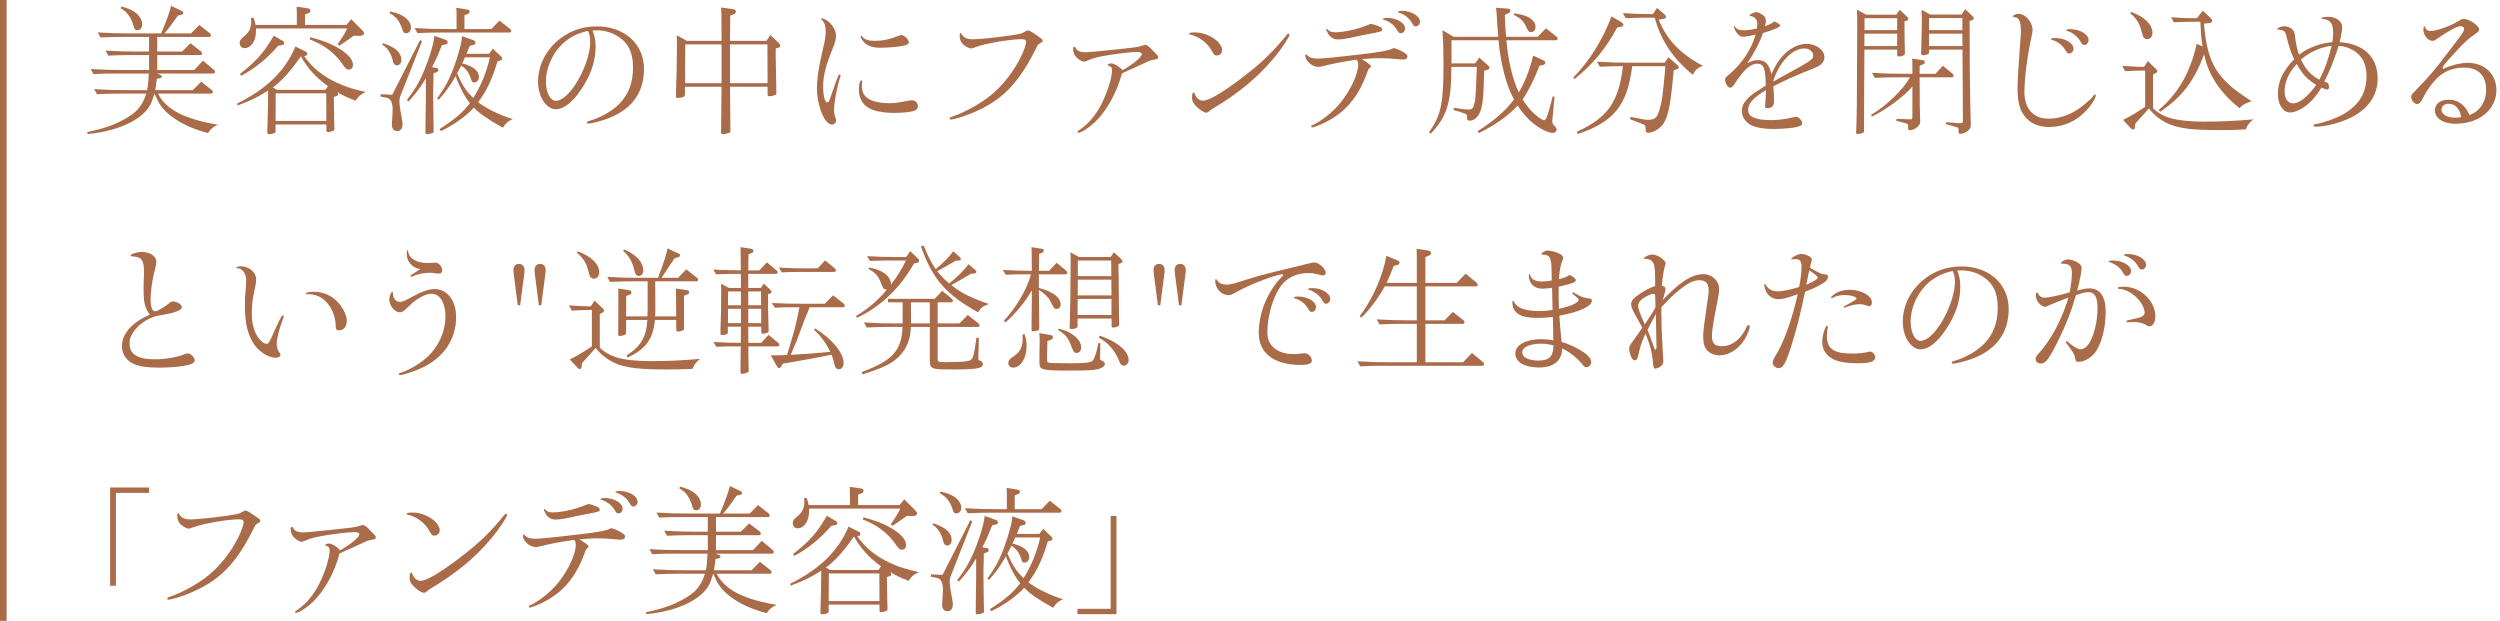 <svg width="302" height="75" viewBox="0 0 302 75" fill="none" xmlns="http://www.w3.org/2000/svg">
<path d="M134.87 62.324V74.19H130.161V73.544H134.173V62.324H134.87Z" fill="#A96B48"/>
<path d="M125.656 64.925H122.647C122.528 65.214 122.426 65.418 122.307 65.656C123.65 65.996 124.33 66.557 124.33 67.305C124.33 67.679 124.075 67.968 123.735 67.968C123.531 67.968 123.463 67.883 123.344 67.458C123.106 66.744 122.783 66.319 122.188 65.928C122.086 66.149 121.848 66.591 121.695 66.88C122.324 68.308 122.834 69.09 123.65 69.838C124.585 68.342 125.265 66.693 125.656 64.925ZM119.74 73.833L119.57 73.595C121.338 72.473 122.443 71.538 123.242 70.45C122.63 69.719 122.035 68.597 121.508 67.203C120.743 68.512 120.403 68.988 119.485 70.042L119.264 69.889C120.42 68.342 120.998 67.152 121.746 64.806C122.137 63.497 122.239 63.038 122.29 62.375L123.65 62.851C123.82 62.919 123.905 63.021 123.905 63.174C123.905 63.31 123.837 63.378 123.65 63.429L123.225 63.531C123.004 64.092 122.936 64.228 122.834 64.5H125.554L126.013 63.888L127.016 64.84C127.101 64.908 127.135 64.976 127.135 65.061C127.135 65.18 127.067 65.282 126.948 65.299L126.574 65.401C125.911 67.628 125.265 68.971 124.228 70.348C125.248 71.13 126.897 71.929 128.41 72.388C127.849 72.626 127.577 72.864 127.22 73.425C125.282 72.337 124.432 71.742 123.718 70.994C122.885 71.963 121.287 73.102 119.74 73.833ZM117.921 67.509V67.458C117.19 68.665 116.799 69.175 115.83 70.263L115.626 70.076C116.867 68.495 117.513 67.254 118.346 64.823C118.771 63.446 118.89 62.987 118.941 62.324L120.284 62.8C120.471 62.868 120.556 62.97 120.556 63.123C120.556 63.259 120.488 63.31 120.301 63.361L119.859 63.463C119.349 64.738 119.179 65.129 118.669 66.115L119.145 66.2C119.349 66.217 119.434 66.302 119.434 66.455C119.434 66.574 119.349 66.676 119.196 66.727L118.839 66.863V67.594L118.805 68.784V69.889L118.856 73.612V73.85C118.856 73.969 118.839 74.02 118.754 74.054C118.635 74.122 118.21 74.207 118.04 74.207C117.887 74.207 117.87 74.173 117.87 73.918V73.595L117.887 71.963L117.921 69.889V68.784V67.628V67.509ZM122.579 61.508H125.826L126.812 60.488L128.087 61.491C128.189 61.576 128.223 61.644 128.223 61.729C128.223 61.865 128.138 61.933 128.002 61.933H119.383C118.584 61.933 117.955 61.95 116.901 62.001L116.561 61.389C118.38 61.491 118.941 61.508 120.539 61.508H121.627V59.927C121.627 59.451 121.627 59.281 121.593 58.941L122.885 59.145C123.106 59.179 123.208 59.247 123.208 59.4C123.208 59.553 123.123 59.638 122.936 59.706L122.579 59.842V61.508ZM112.464 69.379L113.858 69.447L117.224 62.834L117.445 63.004L114.81 69.685C114.759 69.821 114.725 69.991 114.725 70.195C114.725 70.654 114.759 70.96 115.031 72.371C115.082 72.66 115.099 72.864 115.099 73.017C115.099 73.527 114.861 73.833 114.453 73.833C114.045 73.833 113.807 73.544 113.807 73.068C113.807 72.949 113.807 72.915 113.875 71.98C113.892 71.691 113.909 71.402 113.909 71.181C113.909 70.603 113.756 70.144 113.501 69.957C113.314 69.821 113.161 69.787 112.447 69.668L112.464 69.379ZM112.651 63.395L112.702 63.208C114.249 63.701 114.963 64.347 114.963 65.265C114.963 65.605 114.725 65.894 114.436 65.894C114.283 65.894 114.147 65.826 114.062 65.69C113.994 65.622 113.994 65.588 113.858 65.078C113.603 64.262 113.246 63.769 112.651 63.395ZM113.518 59.587L113.62 59.383C114.266 59.536 114.572 59.638 114.98 59.842C115.694 60.199 116.119 60.76 116.119 61.338C116.119 61.729 115.881 62.018 115.524 62.018C115.269 62.018 115.184 61.916 115.031 61.406C114.742 60.539 114.232 59.927 113.518 59.587Z" fill="#A96B48"/>
<path d="M107.143 69.702V69.906V70.11L107.194 72.966L107.211 73.51V73.578C107.211 73.68 107.177 73.748 107.109 73.782C106.99 73.85 106.599 73.952 106.429 73.952C106.293 73.952 106.242 73.884 106.242 73.714V73.034H100.105V73.782C100.105 73.952 100.088 74.003 99.986 74.054C99.867 74.139 99.527 74.207 99.306 74.207C99.153 74.207 99.102 74.156 99.102 73.935C99.102 73.85 99.102 73.612 99.119 73.374C99.17 71.827 99.204 70.433 99.204 69.43V68.937C98.031 69.702 97.011 70.195 95.515 70.739L95.447 70.518C99.034 68.733 101.261 66.574 102.502 63.616L103.692 64.211C103.862 64.279 103.93 64.364 103.93 64.483C103.93 64.636 103.828 64.738 103.641 64.772H103.556C105.035 66.948 107.568 68.41 111.002 69.107C110.407 69.379 110.084 69.651 109.761 70.161C108.894 69.838 108.316 69.566 107.483 69.09C107.636 69.226 107.653 69.26 107.653 69.379C107.653 69.498 107.585 69.566 107.432 69.617L107.143 69.702ZM106.225 69.277H100.122L100.105 72.609H106.242L106.225 69.277ZM100.275 68.852H106.123L106.429 68.41C104.984 67.373 103.998 66.268 103.182 64.84H103.131C101.941 66.574 100.836 67.798 99.765 68.563L100.275 68.852ZM108.673 61.015L109.234 60.318L110.56 61.644C110.747 61.848 110.781 61.916 110.781 62.035C110.781 62.222 110.628 62.324 110.288 62.324H109.54C108.775 62.868 108.656 62.953 107.823 63.514L107.602 63.344C108.231 62.426 108.316 62.307 108.758 61.44H97.742C97.742 61.627 97.742 61.831 97.725 62.018C97.657 63.055 97.079 63.82 96.365 63.82C96.008 63.82 95.77 63.565 95.77 63.208C95.77 62.885 95.855 62.766 96.365 62.341C96.909 61.899 97.164 61.355 97.164 60.607C97.164 60.522 97.164 60.369 97.147 60.165L97.436 60.131C97.606 60.607 97.657 60.777 97.691 61.015H102.672V59.774C102.672 59.298 102.672 59.128 102.638 58.805L103.998 59.009C104.219 59.043 104.321 59.128 104.321 59.298C104.321 59.434 104.236 59.519 104.049 59.604L103.658 59.74V61.015H108.673ZM104.219 62.749L104.321 62.494C105.817 62.902 106.684 63.242 107.534 63.718C108.758 64.415 109.455 65.163 109.455 65.809C109.455 66.183 109.268 66.404 108.979 66.404C108.673 66.404 108.622 66.37 108.061 65.571C107.16 64.33 105.902 63.395 104.219 62.749ZM100.87 63.446L100.428 63.514C99.102 65.061 97.555 66.319 95.94 67.152L95.804 66.931C97.878 65.299 98.728 64.313 99.884 62.307L100.989 62.953C101.091 63.004 101.142 63.089 101.142 63.191C101.142 63.327 101.057 63.412 100.87 63.446Z" fill="#A96B48"/>
<path d="M86.76 67.458L86.437 67.526C86.335 68.427 86.318 68.461 86.25 68.886H90.789L91.792 67.866L93.067 68.869C93.169 68.954 93.203 69.022 93.203 69.107C93.203 69.243 93.118 69.311 92.982 69.311H86.573C87.559 71.232 89.769 72.388 93.815 73.068C93.237 73.323 92.931 73.578 92.625 74.071C89.497 73.272 87.168 71.708 86.454 69.923C86.233 69.447 86.199 69.396 86.148 69.311L86.131 69.362C86.029 69.685 85.927 70.008 85.808 70.314C85.077 72.269 82.017 73.816 78.107 74.19L78.022 73.952C80.385 73.476 81.847 72.898 83.343 71.895C84.227 71.283 84.788 70.501 85.162 69.311H81.694C80.895 69.311 80.266 69.328 79.212 69.379L78.872 68.767C80.691 68.869 81.235 68.886 82.85 68.886H85.264C85.383 68.342 85.4 68.087 85.468 66.88H81.269C80.436 66.88 79.824 66.897 78.787 66.948L78.447 66.336C80.266 66.438 80.827 66.455 82.425 66.455H85.502V64.653H83.071C82.272 64.653 81.626 64.67 80.572 64.721L80.232 64.109C82.068 64.211 82.629 64.228 84.227 64.228H85.502V62.46H82.119C81.32 62.46 80.691 62.477 79.637 62.528L79.297 61.916C81.116 62.018 81.677 62.035 83.275 62.035H86.964C87.559 60.658 88.12 59.094 88.154 58.703L89.429 59.315C89.582 59.383 89.633 59.434 89.633 59.536C89.633 59.672 89.565 59.757 89.395 59.791L88.987 59.876C88.8 60.131 88.596 60.42 88.477 60.59C88.12 61.066 87.882 61.389 87.814 61.491C87.746 61.559 87.559 61.78 87.355 62.035H90.568L91.571 61.015L92.846 62.018C92.948 62.103 92.982 62.171 92.982 62.256C92.982 62.392 92.897 62.46 92.761 62.46H86.488V64.228H89.497L90.5 63.225L91.775 64.211C91.86 64.296 91.911 64.364 91.911 64.449C91.911 64.585 91.826 64.653 91.69 64.653H86.488V66.455H90.959L92.013 65.333L93.339 66.438C93.441 66.523 93.475 66.591 93.475 66.676C93.475 66.812 93.39 66.88 93.254 66.88H86.454L86.794 67.016C86.981 67.084 87.032 67.135 87.032 67.237C87.032 67.356 86.964 67.407 86.76 67.458ZM82.051 58.992L82.153 58.788C82.799 58.958 83.105 59.077 83.513 59.298C84.227 59.689 84.669 60.318 84.669 60.947C84.669 61.355 84.431 61.644 84.091 61.644C83.819 61.644 83.734 61.542 83.581 60.981C83.275 60.012 82.782 59.366 82.051 58.992Z" fill="#A96B48"/>
<path d="M74.843 59.315C75.982 59.315 77.019 59.927 77.019 60.607C77.019 60.913 76.798 61.185 76.509 61.185C76.305 61.185 76.271 61.151 75.999 60.692C75.659 60.131 75.115 59.723 74.418 59.502C74.367 59.485 74.333 59.451 74.333 59.434C74.333 59.349 74.52 59.315 74.843 59.315ZM73.075 60.165C74.197 60.165 75.217 60.777 75.217 61.44C75.217 61.746 74.996 62.018 74.724 62.018C74.503 62.018 74.486 62.001 74.18 61.508C73.84 60.964 73.313 60.59 72.599 60.352C72.548 60.335 72.514 60.318 72.514 60.284C72.514 60.216 72.735 60.165 73.075 60.165ZM69.981 65.146C70.695 65.554 71.103 65.877 71.103 66.013C71.103 66.098 71.086 66.098 70.899 66.268C70.831 66.319 70.797 66.37 70.746 66.472C69.709 69.447 68.315 71.249 66.054 72.524C65.34 72.932 64.252 73.391 63.997 73.391C63.929 73.391 63.878 73.34 63.878 73.272C63.878 73.204 63.912 73.17 64.065 73.102C65.204 72.575 66.53 71.504 67.448 70.365C68.655 68.869 69.556 66.914 69.556 65.792C69.556 65.571 69.505 65.401 69.369 65.214C68.145 65.367 66.19 65.741 65.255 65.996C65.068 66.047 64.864 66.081 64.711 66.081C63.997 66.081 63.164 65.35 63.164 64.704C63.164 64.619 63.181 64.568 63.249 64.568C63.283 64.568 63.3 64.585 63.351 64.636C63.674 64.959 64.014 65.078 64.609 65.078C65.255 65.078 66.7 64.942 69.811 64.568C72.208 64.296 73.16 64.126 73.687 63.871C73.755 63.837 73.823 63.82 73.874 63.82C74.061 63.82 74.605 64.058 75.081 64.347C75.404 64.534 75.506 64.653 75.506 64.823C75.506 65.044 75.319 65.197 75.03 65.197C74.945 65.197 74.843 65.197 74.724 65.18C73.636 65.078 72.871 65.027 72.174 65.027C71.664 65.027 71.29 65.044 69.981 65.146ZM65.748 61.474C65.782 61.474 65.799 61.491 65.833 61.525C66.054 61.797 66.309 61.899 66.785 61.899C67.822 61.899 69.505 61.525 70.678 61.032C70.899 60.93 71.018 60.896 71.12 60.896C71.256 60.896 71.613 60.998 72.021 61.168C72.31 61.27 72.446 61.406 72.446 61.576C72.446 61.78 72.429 61.78 71.477 61.984C71.154 62.035 70.831 62.103 70.508 62.171C70.338 62.188 69.964 62.273 69.437 62.392C68.23 62.664 67.55 62.766 67.125 62.766C66.615 62.766 66.224 62.545 65.935 62.103C65.816 61.916 65.697 61.627 65.697 61.525C65.697 61.508 65.714 61.474 65.748 61.474Z" fill="#A96B48"/>
<path d="M49.836 61.916C51.4 61.916 53.117 63.038 53.117 64.075C53.117 64.432 52.828 64.704 52.454 64.704C52.216 64.704 52.148 64.636 51.859 64.126C51.349 63.174 50.278 62.375 49.224 62.171C49.156 62.154 49.122 62.12 49.122 62.069C49.122 61.967 49.343 61.916 49.836 61.916ZM51.859 71.198C51.4 71.572 51.366 71.606 51.196 71.606C50.958 71.606 50.516 71.334 50.091 70.943C49.632 70.501 49.479 70.212 49.479 69.787C49.479 69.379 49.547 69.175 49.666 69.175C49.751 69.175 49.751 69.175 49.819 69.362C50.023 69.872 50.38 70.161 50.805 70.161C51.502 70.161 53.015 69.277 55.327 67.543C57.248 66.098 58.523 64.959 59.832 63.497C60.155 63.14 60.75 62.426 60.937 62.188C61.005 62.103 61.039 62.069 61.107 62.069C61.192 62.069 61.26 62.137 61.26 62.188C61.26 62.443 60.24 63.99 59.373 65.01C57.384 67.39 55.055 69.311 51.859 71.198Z" fill="#A96B48"/>
<path d="M41.013 66.863C40.418 69.158 39.194 71.368 37.783 72.728C37.086 73.391 36.1 74.037 35.76 74.037C35.692 74.037 35.641 73.986 35.641 73.935C35.641 73.867 35.675 73.833 35.811 73.748C36.831 73.051 37.494 72.337 38.225 71.147C39.041 69.787 39.823 67.543 39.823 66.472C39.823 66.183 39.704 66.03 39.415 65.945C39.313 65.911 39.296 65.894 39.296 65.843C39.296 65.758 39.5 65.656 39.721 65.656C40.061 65.656 40.622 65.979 41.098 66.472C42.424 65.724 43.41 64.891 43.41 64.534C43.41 64.364 43.189 64.279 42.747 64.279C42.271 64.279 40.86 64.432 39.874 64.585C38.276 64.823 37.477 65.01 36.814 65.333C36.593 65.418 36.525 65.452 36.423 65.452C36.134 65.452 35.556 65.044 35.335 64.687C35.199 64.466 35.114 64.16 35.114 63.837C35.114 63.718 35.165 63.65 35.25 63.65C35.301 63.65 35.335 63.667 35.386 63.752C35.59 64.143 35.947 64.313 36.61 64.313C36.967 64.313 38.038 64.211 40.503 63.956C42.475 63.752 42.883 63.701 43.359 63.548C43.648 63.446 43.733 63.429 43.852 63.429C44.039 63.429 44.311 63.633 44.787 64.143C44.957 64.33 45.093 64.466 45.161 64.534C45.348 64.704 45.399 64.806 45.399 64.908C45.399 65.061 45.297 65.146 45.059 65.18C44.532 65.248 44.396 65.299 43.614 65.673C43.036 65.945 42.169 66.353 41.523 66.625C41.268 66.744 41.234 66.761 41.013 66.863Z" fill="#A96B48"/>
<path d="M30.83 63.463C28.603 68.036 26.614 70.11 22.942 71.64C22.041 72.031 20.681 72.439 20.341 72.439C20.256 72.439 20.205 72.388 20.205 72.303C20.205 72.218 20.239 72.184 20.392 72.133C21.973 71.606 23.877 70.569 25.203 69.481C26.563 68.376 27.872 66.727 28.722 65.044C29.096 64.33 29.436 63.378 29.436 63.089C29.436 62.834 29.266 62.732 28.875 62.732C27.498 62.732 24.438 63.259 23.265 63.718C22.942 63.837 22.891 63.854 22.789 63.854C22.517 63.854 21.905 63.497 21.684 63.191C21.531 62.987 21.412 62.63 21.412 62.324C21.412 62.103 21.446 61.984 21.531 61.984C21.582 61.984 21.616 62.018 21.633 62.086C21.803 62.494 22.313 62.749 23.01 62.749C23.588 62.749 25.543 62.562 27.022 62.358C28.688 62.12 28.858 62.086 29.215 61.865C29.521 61.695 29.538 61.678 29.657 61.678C29.827 61.678 30.065 61.814 30.881 62.375C31.391 62.732 31.442 62.783 31.442 62.902C31.442 63.004 31.391 63.072 31.255 63.14C31.085 63.242 30.847 63.412 30.83 63.463Z" fill="#A96B48"/>
<path d="M13.303 70.756V58.89H18.012V59.536H14V70.756H13.303Z" fill="#A96B48"/>
<path d="M257.068 30.689C258.207 30.689 259.244 31.301 259.244 31.981C259.244 32.287 259.023 32.559 258.734 32.559C258.53 32.559 258.496 32.525 258.224 32.066C257.884 31.505 257.34 31.097 256.643 30.876C256.592 30.859 256.558 30.825 256.558 30.808C256.558 30.723 256.745 30.689 257.068 30.689ZM255.249 31.471C256.405 31.471 257.425 32.066 257.425 32.746C257.425 33.069 257.204 33.324 256.932 33.324C256.711 33.324 256.677 33.307 256.388 32.814C256.048 32.287 255.504 31.879 254.807 31.658C254.739 31.658 254.722 31.641 254.722 31.607C254.722 31.505 254.892 31.471 255.249 31.471ZM257.748 38.9L257.153 38.917C257.102 38.934 257.034 38.934 257 38.934C256.932 38.934 256.881 38.9 256.881 38.832C256.881 38.73 256.932 38.696 257.068 38.679C257.357 38.628 258.224 38.424 258.462 38.356C258.887 38.203 259.074 38.033 259.074 37.778C259.074 37.013 258.326 35.959 257.374 35.364C256.881 35.058 256.473 34.922 255.963 34.888C255.844 34.871 255.81 34.854 255.81 34.803C255.81 34.701 256.082 34.633 256.541 34.633C258.564 34.633 260.366 36.333 260.366 38.237C260.366 38.917 260.06 39.427 259.635 39.427C259.533 39.427 259.465 39.393 259.278 39.274C258.921 39.036 258.377 38.9 257.748 38.9ZM250.013 35.313C250.166 34.599 250.285 33.562 250.285 33.052C250.285 32.117 250.013 31.845 249.044 31.845C248.993 31.845 248.959 31.828 248.959 31.777C248.959 31.624 249.52 31.335 249.826 31.335C250.081 31.335 250.523 31.471 250.829 31.624C251.254 31.845 251.458 32.1 251.458 32.372C251.458 32.814 251.203 34.123 250.914 35.092C251.662 34.905 252.036 34.837 252.41 34.837C253.685 34.837 254.365 35.823 254.365 37.642C254.365 39.512 253.94 41.246 253.209 42.419C252.733 43.15 251.815 43.711 251.084 43.711C250.846 43.711 250.744 43.626 250.71 43.405C250.642 42.929 250.54 42.725 250.149 42.181C250.047 42.028 249.945 41.892 249.843 41.756C249.554 41.365 249.554 41.365 249.554 41.297C249.554 41.246 249.605 41.212 249.639 41.212C249.707 41.212 249.707 41.212 250.064 41.518C250.608 41.96 251.05 42.198 251.339 42.198C251.815 42.198 252.342 41.688 252.648 40.94C253.124 39.835 253.379 38.509 253.379 37.268C253.379 35.874 253.056 35.296 252.257 35.296C251.917 35.296 251.407 35.415 250.778 35.653C250.115 37.863 249.69 38.968 248.619 41.178C248.16 42.113 247.752 42.827 247.412 43.337C247.123 43.728 246.851 43.915 246.511 43.915C246.171 43.915 245.899 43.66 245.899 43.354C245.899 43.167 245.984 43.031 246.222 42.759C247.752 41.076 249.044 38.696 249.877 35.942C248.772 36.35 248.483 36.469 247.667 36.826C247.242 37.03 247.14 37.064 247.021 37.064C246.817 37.064 246.477 36.826 246.256 36.571C246.052 36.316 245.933 35.976 245.933 35.653C245.933 35.432 245.967 35.33 246.052 35.33C246.12 35.33 246.171 35.381 246.222 35.5C246.392 35.823 246.613 35.959 247.004 35.959C247.463 35.959 248.755 35.687 250.013 35.313Z" fill="#A96B48"/>
<path d="M236.566 32.678H236.43C236.685 33.256 236.804 33.885 236.804 34.65C236.804 36.095 236.379 37.591 235.563 39.002C234.407 41.042 233.098 42.198 232.01 42.198C230.837 42.198 229.851 40.668 229.851 38.849C229.851 37.115 230.616 35.398 231.976 34.123C233.336 32.848 235.036 32.185 236.94 32.185C240.306 32.185 242.652 34.31 242.652 37.353C242.652 40.345 241.003 42.436 237.841 43.473C237.127 43.711 236.209 43.932 235.92 43.932C235.818 43.932 235.767 43.881 235.767 43.796C235.767 43.694 235.818 43.66 236.022 43.609C237.399 43.235 238.844 42.402 239.711 41.501C240.816 40.345 241.326 38.951 241.326 37.149C241.326 35.279 240.714 34.089 239.32 33.29C238.64 32.882 237.773 32.661 236.957 32.661C236.838 32.661 236.753 32.661 236.566 32.678ZM235.886 32.729C234.526 33.035 233.523 33.562 232.639 34.463C231.534 35.585 230.803 37.302 230.803 38.815C230.803 40.158 231.313 41.178 231.993 41.178C232.894 41.178 234.067 39.954 235.036 38.033C235.716 36.656 236.158 35.126 236.158 34.106C236.158 33.511 236.09 33.205 235.886 32.729Z" fill="#A96B48"/>
<path d="M217.152 35.636L217.169 35.534C215.911 35.993 215.316 36.146 214.823 36.146C214.279 36.146 213.735 35.857 213.429 35.364C213.276 35.126 213.123 34.667 213.123 34.429C213.123 34.361 213.157 34.31 213.191 34.31C213.242 34.31 213.259 34.327 213.293 34.395C213.599 34.939 214.092 35.194 214.772 35.194C215.333 35.194 216.421 34.973 217.339 34.667C217.509 33.749 217.628 32.831 217.628 32.304C217.628 31.556 217.441 31.301 216.88 31.301L216.506 31.318C216.489 31.335 216.455 31.335 216.438 31.335C216.404 31.335 216.387 31.318 216.387 31.301C216.387 31.097 217.203 30.672 217.594 30.672C218.155 30.672 218.886 31.063 218.886 31.352C218.886 31.386 218.886 31.386 218.835 31.556C218.784 31.658 218.767 31.76 218.699 32.049C218.682 32.202 218.665 32.236 218.648 32.321C218.682 32.338 218.716 32.355 218.733 32.372L218.801 32.423C219.685 32.967 220.161 33.171 220.569 33.154C220.722 33.154 220.824 33.273 220.824 33.443C220.824 33.698 220.637 33.953 220.297 34.174C219.957 34.378 219.498 34.633 219.056 34.837C218.937 34.888 218.937 34.888 218.325 35.126C218.189 35.194 218.189 35.194 218.053 35.245C217.441 38.169 216.965 40.005 216.336 41.96C215.707 43.915 215.384 44.476 214.857 44.476C214.483 44.476 214.143 44.153 214.143 43.813C214.143 43.609 214.211 43.422 214.415 43.082C215.418 41.535 216.37 38.951 217.152 35.636ZM218.563 32.661L218.546 32.729L218.461 33.103L218.359 33.596L218.257 34.14C218.24 34.242 218.223 34.259 218.206 34.395C219.09 34.021 219.583 33.715 219.583 33.545C219.583 33.409 219.362 33.205 218.699 32.746C218.614 32.695 218.614 32.695 218.563 32.661ZM223.493 36.605L223.697 36.486C224.207 36.197 224.258 36.163 224.258 36.044C224.258 35.84 223.544 35.636 222.847 35.636C222.269 35.636 221.725 35.772 221.385 35.976C221.317 36.027 221.3 36.027 221.283 36.027C221.232 36.027 221.198 35.976 221.198 35.925C221.198 35.857 221.368 35.687 221.623 35.517C222.116 35.177 222.728 35.007 223.425 35.007C224.87 35.007 226.128 35.721 226.128 36.537C226.128 36.826 225.992 36.996 225.788 36.996C225.72 36.996 225.72 36.996 225.465 36.894C225.227 36.809 224.904 36.741 224.615 36.741C224.173 36.741 223.51 36.894 222.949 37.115C222.881 37.149 222.847 37.166 222.813 37.166C222.762 37.166 222.728 37.132 222.728 37.081C222.728 37.03 222.847 36.945 223.255 36.741C223.374 36.673 223.459 36.622 223.493 36.605ZM220.722 39.342C220.773 39.342 220.807 39.393 220.807 39.444C220.807 39.461 220.807 39.495 220.756 39.784C220.722 40.039 220.688 40.345 220.688 40.532C220.688 42.147 221.487 42.708 223.782 42.708C224.479 42.708 225.142 42.64 225.567 42.538C225.72 42.487 225.839 42.47 225.907 42.47C226.213 42.47 226.519 42.81 226.519 43.15C226.519 43.677 225.924 43.881 224.411 43.881C223.017 43.881 222.048 43.711 221.385 43.354C220.586 42.929 220.127 42.198 220.127 41.314C220.127 40.549 220.484 39.342 220.722 39.342Z" fill="#A96B48"/>
<path d="M200.696 37.115V37.931C200.696 39.138 200.73 40.192 200.849 42.198L200.883 42.759C200.934 43.422 200.934 43.422 200.934 43.609C200.934 43.915 200.849 44.068 200.611 44.255C200.407 44.408 200.118 44.527 199.948 44.527C199.778 44.527 199.727 44.408 199.693 43.915C199.591 42.691 199.37 41.773 198.775 40.277C198.248 41.535 198.146 41.841 197.959 42.674C197.806 43.388 197.721 43.524 197.466 43.524C197.296 43.524 197.143 43.354 197.024 43.065C196.888 42.725 196.803 42.351 196.803 42.147C196.803 41.841 196.871 41.722 197.449 40.94C197.874 40.362 198.197 39.886 198.384 39.58L198.01 38.883C197.84 38.56 197.721 38.339 197.483 37.931C197.177 37.404 197.041 37.047 197.041 36.724C197.041 36.35 197.347 35.976 198.061 35.517C198.707 35.092 199.37 34.735 199.931 34.548C199.948 34.412 199.948 34.276 199.948 34.242C199.948 34.089 199.948 34.089 199.931 33.188C199.897 31.675 199.676 31.318 198.673 31.25C198.588 31.25 198.571 31.25 198.571 31.199C198.571 31.063 199.268 30.74 199.557 30.74C200.203 30.74 201.206 31.403 201.206 31.828C201.206 31.879 201.189 31.964 201.155 32.049C200.985 32.576 200.883 33.154 200.747 34.514C201.053 34.582 201.189 34.701 201.189 34.922C201.189 35.041 201.172 35.126 201.104 35.381C201.053 35.534 201.036 35.585 200.968 35.874L200.934 35.993C200.917 36.027 200.9 36.112 200.866 36.231C202.974 34.021 204.385 33.12 205.779 33.12C206.816 33.12 207.666 33.919 207.666 34.905C207.666 35.33 207.598 35.755 207.377 36.843C207.037 38.492 206.799 39.988 206.799 40.566C206.799 41.467 207.139 41.824 207.989 41.824C209.247 41.824 210.369 40.94 211.015 39.444C211.083 39.308 211.117 39.274 211.219 39.274C211.321 39.274 211.372 39.342 211.372 39.461C211.372 39.733 211.066 40.464 210.726 41.025C210.029 42.181 208.822 42.929 207.717 42.929C207.173 42.929 206.646 42.725 206.289 42.385C205.915 42.028 205.745 41.484 205.745 40.668V40.566C205.728 40.209 205.881 38.985 206.187 36.894C206.374 35.772 206.408 35.432 206.408 35.024C206.408 34.242 206.034 33.851 205.303 33.851C204.487 33.851 203.79 34.225 202.294 35.5C201.886 35.857 201.495 36.248 200.696 37.115ZM199.183 38.441L199.523 37.914C199.591 37.778 199.676 37.642 199.761 37.506C199.795 37.438 199.88 37.319 199.982 37.132C199.965 36.401 199.965 35.908 199.948 35.67C199.914 35.534 199.829 35.483 199.693 35.483C199.54 35.483 199.285 35.585 198.843 35.823C198.18 36.18 197.891 36.537 197.891 36.962C197.891 37.302 198.061 37.778 198.69 39.189C198.775 39.07 198.792 39.036 199.183 38.441ZM199.013 39.852L199.132 40.141L199.336 40.651C199.54 41.178 199.693 41.62 199.829 42.011C199.88 42.181 199.914 42.232 199.982 42.232C200.05 42.232 200.101 42.113 200.101 41.909V41.484L200.084 40.821L200.067 40.056L200.05 39.172C200.033 38.577 200.033 38.441 200.033 37.931C199.914 38.135 199.812 38.322 199.71 38.526C199.472 38.985 199.421 39.07 199.013 39.852Z" fill="#A96B48"/>
<path d="M188.286 34.633V35.551C188.286 36.061 188.303 36.486 188.32 37.302C189.68 37.03 190.7 36.571 190.7 36.214C190.7 36.112 190.598 36.01 190.19 35.67C189.935 35.466 189.935 35.466 189.935 35.398C189.935 35.364 189.986 35.313 190.02 35.313C190.054 35.313 190.054 35.313 190.496 35.568C191.006 35.874 191.38 35.993 191.924 36.044C192.196 36.061 192.298 36.146 192.298 36.333C192.298 36.996 190.768 37.693 188.371 38.135C188.405 38.798 188.541 40.345 188.643 41.297C189.255 41.484 190.02 41.807 190.632 42.147C191.686 42.708 192.213 43.252 192.213 43.745C192.213 44.085 191.941 44.357 191.601 44.357C191.465 44.357 191.363 44.289 191.227 44.102C190.615 43.32 189.51 42.436 188.711 42.096C188.694 43.575 187.691 44.391 185.906 44.391C184.172 44.391 183.05 43.728 183.05 42.691C183.05 41.671 184.342 40.974 186.178 40.974C186.654 40.974 187.147 41.025 187.64 41.11V40.872C187.606 39.121 187.589 38.56 187.589 38.288C186.943 38.373 186.45 38.407 185.736 38.407C183.645 38.407 182.693 37.812 182.693 36.486C182.693 36.401 182.727 36.35 182.795 36.35C182.829 36.35 182.846 36.35 182.897 36.486C183.305 37.234 184.274 37.574 185.974 37.574C186.552 37.574 186.943 37.54 187.555 37.438L187.538 37.013L187.521 36.214L187.504 35.279C187.504 35.194 187.504 35.024 187.487 34.769C187.164 34.82 186.654 34.871 186.246 34.871C185.362 34.871 184.682 34.208 184.682 33.358C184.682 33.188 184.716 33.103 184.767 33.103C184.801 33.103 184.801 33.12 184.818 33.154C184.954 33.732 185.413 34.004 186.246 34.004C186.671 34.004 187.028 33.97 187.453 33.885V33.545C187.436 33.358 187.436 33.188 187.436 33.018L187.419 32.406C187.385 31.08 187.215 30.791 186.348 30.757C186.229 30.757 186.195 30.74 186.195 30.689C186.195 30.553 186.688 30.264 186.943 30.264C187.368 30.264 188.014 30.451 188.439 30.672C188.728 30.842 188.83 30.961 188.83 31.131C188.83 31.182 188.813 31.267 188.779 31.352C188.524 31.947 188.371 32.763 188.32 33.715C188.915 33.579 189.255 33.46 189.425 33.307C189.51 33.256 189.561 33.222 189.595 33.222C189.646 33.222 189.935 33.375 190.054 33.46C190.275 33.647 190.36 33.749 190.36 33.851C190.36 34.089 189.85 34.293 188.286 34.633ZM187.657 41.824V41.722C187.13 41.586 186.705 41.518 186.144 41.518C184.801 41.518 183.883 41.943 183.883 42.572C183.883 43.167 184.665 43.558 185.855 43.558C187.13 43.558 187.623 43.065 187.657 41.824Z" fill="#A96B48"/>
<path d="M172.187 38.696H174.499L175.502 37.676L176.777 38.679C176.879 38.764 176.913 38.832 176.913 38.917C176.913 39.053 176.828 39.121 176.692 39.121H172.187V43.762H176.743L177.814 42.64L179.14 43.745C179.242 43.847 179.276 43.898 179.276 43.983C179.276 44.102 179.191 44.187 179.055 44.187H166.798C165.999 44.187 165.37 44.204 164.316 44.255L163.976 43.643C165.795 43.745 166.356 43.762 167.954 43.762H171.15V39.121H169.127C168.328 39.121 167.699 39.138 166.645 39.189L166.305 38.577C168.124 38.679 168.685 38.696 170.283 38.696H171.15V34.599H167.274C166.577 35.908 165.302 37.608 164.435 38.373L164.248 38.203C165.795 36.18 167.036 33.358 167.478 30.91L168.821 31.454C168.991 31.522 169.059 31.607 169.059 31.743C169.059 31.879 168.957 31.981 168.787 32.015L168.362 32.117C167.988 33.103 167.767 33.613 167.495 34.174H171.15V31.046C171.15 30.57 171.133 30.383 171.116 30.06L172.527 30.264C172.765 30.298 172.867 30.4 172.867 30.57C172.867 30.723 172.782 30.808 172.578 30.893L172.187 31.046V34.174H175.978L177.049 33.052L178.375 34.157C178.477 34.259 178.511 34.31 178.511 34.395C178.511 34.531 178.426 34.599 178.29 34.599H172.187V38.696Z" fill="#A96B48"/>
<path d="M158.519 34.803C159.658 34.803 160.695 35.432 160.695 36.112C160.695 36.418 160.474 36.69 160.185 36.69C159.981 36.69 159.947 36.656 159.675 36.18C159.335 35.636 158.774 35.211 158.094 34.99C158.043 34.973 158.009 34.956 158.009 34.922C158.009 34.837 158.196 34.803 158.519 34.803ZM156.836 35.823C157.958 35.823 158.978 36.435 158.978 37.098C158.978 37.404 158.757 37.676 158.485 37.676C158.264 37.676 158.247 37.659 157.941 37.166C157.601 36.622 157.074 36.248 156.36 36.01C156.309 35.993 156.275 35.976 156.275 35.942C156.275 35.874 156.496 35.823 156.836 35.823ZM156.717 32.168L157.584 31.947C158.587 31.709 158.587 31.709 158.808 31.709C159.318 31.709 160.151 32.491 160.151 32.95C160.151 33.154 160.015 33.273 159.794 33.273C159.709 33.273 159.59 33.239 159.318 33.171C158.791 33.035 158.468 32.984 158.077 32.984C156.615 32.984 155.476 33.528 154.694 34.599C153.776 35.874 153.096 38.22 153.096 40.107C153.096 41.11 153.453 41.807 154.252 42.283C154.762 42.606 155.442 42.776 156.173 42.776C156.462 42.776 156.819 42.759 157.125 42.708C157.329 42.691 157.499 42.674 157.601 42.674C158.043 42.674 158.468 43.116 158.468 43.575C158.468 43.915 158.026 44.085 157.142 44.085C153.912 44.085 152.059 42.674 152.059 40.226C152.059 37.761 153.13 35.16 154.898 33.375C154.983 33.29 155 33.256 155 33.205C155 33.154 154.966 33.137 154.915 33.137C154.201 33.137 151.073 34.327 149.543 35.177C148.795 35.602 148.676 35.653 148.421 35.653C147.52 35.653 146.789 34.854 146.789 33.868C146.789 33.766 146.823 33.715 146.891 33.715C146.942 33.715 146.942 33.715 147.027 33.851C147.248 34.208 147.622 34.378 148.183 34.378C148.574 34.378 148.88 34.31 149.747 34.038C151.77 33.375 152.79 33.103 156.717 32.168Z" fill="#A96B48"/>
<path d="M139.875 36.877L139.382 33.069C139.365 32.882 139.348 32.763 139.348 32.627C139.348 32.168 139.603 31.879 140.011 31.879C140.436 31.879 140.691 32.168 140.691 32.644C140.691 32.78 140.691 32.831 140.657 33.069L140.164 36.877H139.875ZM142.425 36.877L141.932 33.069C141.915 32.882 141.898 32.763 141.898 32.627C141.898 32.168 142.153 31.879 142.561 31.879C142.986 31.879 143.241 32.168 143.241 32.644C143.241 32.78 143.241 32.831 143.207 33.069L142.714 36.877H142.425Z" fill="#A96B48"/>
<path d="M135.115 31.879V32.627L135.132 33.375L135.183 38.628C135.183 38.866 135.2 39.138 135.2 39.138V39.206C135.2 39.41 134.877 39.563 134.452 39.563C134.333 39.563 134.282 39.512 134.282 39.342V38.475H130.168V39.342C130.168 39.495 130.151 39.546 130.066 39.597C129.93 39.682 129.624 39.75 129.403 39.75C129.267 39.75 129.216 39.699 129.216 39.529C129.216 39.393 129.216 39.206 129.233 38.951C129.284 37.659 129.335 33.664 129.335 31.641C129.335 31.267 129.335 31.029 129.318 30.468L130.321 31.046H134.163L134.554 30.468L135.421 31.284C135.557 31.42 135.591 31.454 135.591 31.556C135.591 31.675 135.523 31.76 135.37 31.794L135.115 31.879ZM134.231 31.471H130.202V33.358H134.248L134.231 31.471ZM134.265 38.05V36.112H130.185L130.168 38.05H134.265ZM134.265 35.687L134.248 33.783H130.202L130.185 35.687H134.265ZM124.541 33.137H123.606C122.79 33.137 122.399 33.154 121.481 33.188L121.141 32.61C122.705 32.695 123.334 32.712 124.643 32.712V32.083C124.626 31.42 124.626 30.961 124.626 30.706C124.626 30.315 124.626 30.264 124.592 29.856L125.816 30.043C126.003 30.06 126.088 30.145 126.088 30.281C126.088 30.4 126.02 30.485 125.85 30.553L125.527 30.672V31.454L125.51 32.083V32.712H126.734L127.635 31.743L128.791 32.695C128.893 32.78 128.927 32.848 128.927 32.933C128.927 33.052 128.842 33.137 128.706 33.137H125.493V33.698V34.786C127.159 35.194 128.128 35.942 128.128 36.775C128.128 37.098 127.924 37.319 127.652 37.319C127.363 37.319 127.346 37.285 126.887 36.384C126.649 35.908 126.071 35.347 125.493 35.024L125.51 36.435L125.527 37.863C125.544 39.75 125.544 39.75 125.527 39.801C125.476 39.903 125.051 40.022 124.762 40.022C124.626 40.022 124.609 39.988 124.609 39.699V39.444C124.626 38.934 124.626 38.764 124.643 36.469V35.058C123.98 36.316 122.586 37.999 121.464 38.934L121.26 38.747C122.773 37.149 124.065 34.939 124.541 33.137ZM126.921 41.059L126.53 41.195C126.513 41.858 126.513 42.266 126.496 42.487C126.479 42.878 126.479 43.218 126.479 43.388C126.479 43.66 126.513 43.728 126.649 43.796C126.819 43.864 127.499 43.881 129.369 43.881C131.12 43.881 131.698 43.813 131.97 43.575C132.208 43.371 132.446 42.657 132.684 41.45L132.922 41.467L132.888 43.337C132.888 43.439 132.922 43.473 133.058 43.541C133.33 43.66 133.466 43.796 133.466 43.966C133.466 44.238 133.16 44.459 132.633 44.595C132.038 44.731 131.29 44.765 129.335 44.765C125.782 44.765 125.561 44.714 125.561 43.779V43.116C125.595 41.246 125.595 41.246 125.595 41.127C125.595 40.787 125.578 40.617 125.544 40.243L126.87 40.464C127.091 40.498 127.193 40.583 127.193 40.753C127.193 40.889 127.108 40.991 126.921 41.059ZM123.521 40.413L123.759 40.362C123.963 40.94 124.014 41.28 124.014 41.824C124.014 43.269 123.3 44.408 122.382 44.408C122.042 44.408 121.804 44.17 121.804 43.83C121.804 43.575 121.94 43.388 122.348 43.116C123.198 42.572 123.538 41.926 123.538 40.94C123.538 40.804 123.538 40.651 123.521 40.413ZM127.822 39.869L127.873 39.699C128.655 39.903 129.046 40.056 129.522 40.379C130.219 40.838 130.61 41.416 130.61 41.977C130.61 42.351 130.372 42.64 130.049 42.64C129.913 42.64 129.777 42.572 129.675 42.419C129.624 42.351 129.624 42.351 129.284 41.484C128.978 40.736 128.604 40.328 127.822 39.869ZM132.735 40.787L132.854 40.549C134.962 41.263 136.339 42.419 136.339 43.49C136.339 43.881 136.101 44.17 135.778 44.17C135.506 44.17 135.37 44.051 135.234 43.711C134.758 42.419 133.84 41.348 132.735 40.787Z" fill="#A96B48"/>
<path d="M117.656 33.035L117.299 33.069C115.769 33.97 115.752 33.97 114.919 34.446C116.126 35.398 117.231 35.959 119.458 36.724C118.71 36.996 118.489 37.166 118.149 37.727C114.29 35.585 112.675 33.749 111.247 29.771L111.587 29.652C111.961 30.689 112.522 31.777 113.032 32.508L113.083 32.474C113.916 31.794 114.766 30.927 115.14 30.349L115.905 31.012C116.024 31.131 116.075 31.199 116.075 31.301C116.075 31.403 115.99 31.471 115.803 31.471L115.446 31.505C114.086 32.287 113.797 32.44 113.219 32.746C113.627 33.29 113.984 33.664 114.664 34.242C115.514 33.596 116.619 32.474 116.993 31.913L117.775 32.576C117.911 32.695 117.945 32.746 117.945 32.831C117.945 32.967 117.86 33.018 117.656 33.035ZM109.037 36.52H107.269V36.095H112.913L113.814 35.126L114.97 36.078C115.072 36.163 115.106 36.231 115.106 36.316C115.106 36.452 115.021 36.52 114.885 36.52H113.27V39.07H115.905L116.908 38.05L118.183 39.053C118.285 39.138 118.319 39.206 118.319 39.291C118.319 39.427 118.234 39.495 118.098 39.495H113.27V43.422C113.27 43.694 113.406 43.745 114.171 43.745C115.718 43.745 116.602 43.694 116.993 43.592C117.537 43.456 117.622 43.201 117.962 40.77L118.251 40.821L118.183 43.252C118.183 43.456 118.2 43.473 118.472 43.609C118.659 43.711 118.727 43.813 118.727 44C118.727 44.493 117.996 44.629 115.14 44.629C113.389 44.629 112.981 44.595 112.709 44.459C112.403 44.306 112.318 44.102 112.318 43.524V39.495H110.04C109.989 40.991 109.53 42.13 108.595 43.065C107.745 43.932 106.742 44.408 104.192 45.224L104.107 44.935C107.813 43.575 108.935 42.334 109.02 39.495H107.184C106.385 39.495 105.739 39.512 104.702 39.563L104.362 38.951C106.181 39.053 106.742 39.07 108.34 39.07H109.037V38.968V36.52ZM110.04 36.52L110.057 38.917V39.019V39.07H112.318V36.52H110.04ZM109.462 31.046L109.955 30.332L110.856 31.199C111.026 31.352 111.026 31.352 111.026 31.471C111.026 31.624 110.958 31.726 110.822 31.743L110.414 31.828C108.714 34.82 106.351 37.081 103.512 38.39L103.41 38.169C104.974 37.217 105.943 36.384 107.15 34.973H107.048C106.912 34.973 106.793 34.905 106.691 34.786C106.64 34.718 106.64 34.718 106.317 33.936C106.028 33.273 105.671 32.899 104.923 32.491L104.974 32.321C105.773 32.474 106.113 32.593 106.555 32.831C107.184 33.171 107.626 33.749 107.626 34.276V34.395C108.272 33.562 109.003 32.406 109.445 31.471H107.201C106.402 31.471 105.994 31.488 105.076 31.522L104.736 30.944C106.334 31.029 106.895 31.046 108.357 31.046H109.462Z" fill="#A96B48"/>
<path d="M91.952 39.461H90.388V39.597L90.405 41.416H91.952L92.836 40.447L93.992 41.399C94.111 41.484 94.145 41.552 94.145 41.637C94.145 41.756 94.06 41.841 93.924 41.841H90.405V42.368V42.878L90.439 44.561C90.439 44.901 90.439 44.901 90.388 44.952C90.303 45.037 89.861 45.156 89.606 45.156C89.47 45.156 89.453 45.122 89.453 44.816V44.544L89.47 42.912V42.368L89.487 41.841H88.654C87.838 41.841 87.447 41.858 86.529 41.892L86.189 41.314C87.719 41.382 88.365 41.416 89.487 41.416L89.504 39.597V39.461H87.923V40.107C87.923 40.26 87.906 40.294 87.838 40.345C87.736 40.413 87.379 40.481 87.192 40.481C87.073 40.481 87.039 40.43 87.039 40.294V39.767C87.09 38.611 87.124 36.367 87.124 35.398C87.124 35.007 87.124 34.82 87.107 34.276L88.059 34.786H89.504V33.698L89.487 33.086H88.62C87.804 33.086 87.413 33.103 86.495 33.137L86.155 32.559C86.937 32.61 87.447 32.627 87.685 32.627L89.436 32.661H89.487V32.066L89.47 30.706C89.47 30.315 89.47 30.264 89.453 29.856L90.711 30.043C90.915 30.077 91.017 30.162 91.017 30.298C91.017 30.434 90.932 30.519 90.762 30.587L90.422 30.723L90.405 31.454V32.049L90.388 32.661H91.731L92.632 31.692L93.788 32.644C93.907 32.729 93.941 32.797 93.941 32.882C93.941 33.018 93.856 33.086 93.72 33.086H90.388V33.698V34.786H91.901L92.258 34.259L93.04 34.99C93.159 35.109 93.193 35.16 93.193 35.262C93.193 35.364 93.125 35.432 93.006 35.466L92.768 35.534C92.785 35.925 92.785 36.214 92.785 36.384V37.217L92.836 39.461L92.853 39.937V39.988C92.853 40.175 92.547 40.311 92.139 40.311C92.003 40.311 91.969 40.26 91.969 40.107L91.952 39.461ZM91.935 36.877V35.211H90.388V36.877H91.935ZM91.952 37.302H90.388V39.036H91.952V37.302ZM89.504 35.211H87.957L87.94 36.877H89.504V35.211ZM89.504 39.036V37.302H87.94V39.036H89.504ZM96.576 37.115H95.692C94.893 37.115 94.485 37.132 93.584 37.166L93.244 36.605C94.825 36.673 95.386 36.69 96.848 36.69H99.636L100.639 35.67L101.914 36.673C101.999 36.758 102.05 36.826 102.05 36.911C102.05 37.047 101.965 37.115 101.829 37.115H97.8L97.477 37.948C97.409 38.067 97.307 38.356 97.137 38.764L96.27 41.093C96.253 41.144 96.117 41.467 95.896 41.977C95.777 42.266 95.658 42.555 95.522 42.861C97.409 42.759 98.514 42.674 99.908 42.538L100.299 42.504C99.806 41.467 99.126 40.532 98.344 39.852L98.446 39.665C100.469 40.889 101.914 42.623 101.914 43.864C101.914 44.289 101.659 44.612 101.336 44.612C101.166 44.612 100.996 44.51 100.928 44.374C100.86 44.255 100.86 44.255 100.69 43.575C100.622 43.32 100.537 43.082 100.452 42.844L100.095 42.912C99.092 43.133 96.338 43.643 94.553 43.932L94.383 44.255C94.298 44.391 94.213 44.459 94.111 44.459C93.992 44.459 93.941 44.408 93.839 44.221L93.108 42.929C93.924 42.929 93.992 42.929 95.08 42.878L95.335 42.028C95.845 40.328 96.049 39.631 96.236 38.747C96.253 38.628 96.321 38.339 96.406 37.931C96.406 37.88 96.44 37.744 96.576 37.115ZM98.786 32.406L99.67 31.454L100.826 32.406C100.945 32.491 100.979 32.559 100.979 32.644C100.979 32.763 100.894 32.848 100.758 32.848H96.559C95.726 32.848 95.335 32.865 94.434 32.899L94.094 32.321C95.658 32.406 96.321 32.423 97.715 32.423L98.786 32.406Z" fill="#A96B48"/>
<path d="M78.216 38.22L78.233 37.489V33.987H76.176C75.377 33.987 74.748 34.004 73.694 34.055L73.354 33.443C75.173 33.545 75.734 33.562 77.332 33.562H79.491C80.103 31.964 80.596 30.434 80.63 30.009L81.922 30.604C82.075 30.672 82.143 30.74 82.143 30.825C82.143 30.961 82.058 31.046 81.905 31.08L81.497 31.182C81.293 31.471 81.089 31.794 80.97 31.964C80.341 32.933 80.324 32.967 80.086 33.307L79.882 33.562H81.905L82.908 32.542L84.183 33.545C84.285 33.63 84.336 33.698 84.336 33.783C84.336 33.919 84.251 33.987 84.098 33.987H79.151L79.168 37.455L79.151 38.22H81.684L81.667 35.84C81.667 35.364 81.667 35.194 81.633 34.854L82.925 35.041C83.146 35.075 83.248 35.16 83.248 35.313C83.248 35.449 83.163 35.534 82.976 35.602L82.619 35.738L82.636 39.614C82.636 39.733 82.636 39.801 82.602 39.835C82.517 39.937 82.126 40.056 81.888 40.056C81.752 40.056 81.701 39.988 81.701 39.818L81.684 38.645H79.117C78.879 40.974 78.012 42.181 75.819 43.184L75.683 42.946C77.434 41.824 78.097 40.668 78.199 38.645H75.632V40.141C75.632 40.311 75.598 40.379 75.513 40.43C75.377 40.498 75.054 40.583 74.867 40.583C74.731 40.583 74.68 40.515 74.68 40.345L74.697 35.84C74.697 35.364 74.697 35.16 74.68 34.854L75.972 35.058C76.176 35.092 76.278 35.177 76.278 35.33C76.278 35.466 76.193 35.551 76.006 35.619L75.649 35.755L75.632 38.22H78.216ZM71.96 42.028L70.311 43.864L70.26 44.323C70.226 44.493 70.158 44.578 70.022 44.578C69.937 44.578 69.869 44.544 69.784 44.442L68.832 43.422C69.478 43.116 70.634 42.436 71.501 41.841V37.438C70.838 37.438 70.277 37.455 69.07 37.523L68.73 36.894C70.107 36.979 70.583 36.996 71.365 37.013L71.824 36.316L72.776 37.217C72.912 37.353 72.963 37.438 72.963 37.54C72.963 37.642 72.878 37.727 72.725 37.795L72.453 37.914V41.994C72.861 42.436 73.66 42.912 74.391 43.15C75.36 43.456 76.822 43.626 78.624 43.626C80.494 43.626 82.483 43.541 84.557 43.354C84.03 43.813 83.826 44.085 83.656 44.561C82.5 44.612 81.769 44.629 80.307 44.629C76.584 44.629 74.901 44.34 73.507 43.439C72.844 43.014 72.334 42.538 71.96 42.028ZM69.699 30.536L69.801 30.366C71.45 30.978 72.385 31.896 72.385 32.916C72.385 33.341 72.113 33.664 71.756 33.664C71.586 33.664 71.433 33.596 71.331 33.477C71.229 33.341 71.229 33.341 71.008 32.508C70.787 31.709 70.396 31.114 69.699 30.536ZM75.275 30.298L75.377 30.128C76.873 30.757 77.706 31.658 77.706 32.695C77.706 33.069 77.485 33.324 77.179 33.324C76.975 33.324 76.856 33.256 76.771 33.086C76.737 33.018 76.737 33.018 76.516 32.219C76.278 31.437 75.904 30.859 75.275 30.298Z" fill="#A96B48"/>
<path d="M62.547 36.877L62.054 33.069C62.037 32.882 62.02 32.763 62.02 32.627C62.02 32.168 62.275 31.879 62.683 31.879C63.108 31.879 63.363 32.168 63.363 32.644C63.363 32.78 63.363 32.831 63.329 33.069L62.836 36.877H62.547ZM65.097 36.877L64.604 33.069C64.587 32.882 64.57 32.763 64.57 32.627C64.57 32.168 64.825 31.879 65.233 31.879C65.658 31.879 65.913 32.168 65.913 32.644C65.913 32.78 65.913 32.831 65.879 33.069L65.386 36.877H65.097Z" fill="#A96B48"/>
<path d="M50.783 32.491C49.865 32.423 49.134 31.624 49.134 30.689C49.134 30.383 49.168 30.23 49.236 30.23C49.287 30.23 49.304 30.264 49.304 30.332C49.372 31.216 50.307 31.777 51.684 31.777C51.888 31.777 52.109 31.76 52.33 31.743C52.432 31.726 52.534 31.726 52.602 31.726C52.993 31.726 53.418 32.202 53.418 32.661C53.418 32.916 53.282 33.052 53.027 33.052C52.942 33.052 52.874 33.052 52.619 33.018C52.313 32.967 52.143 32.95 51.922 32.95C51.191 32.95 50.375 33.12 49.729 33.426C49.695 33.443 49.678 33.443 49.644 33.443C49.61 33.443 49.576 33.392 49.576 33.341C49.576 33.273 49.695 33.188 50.562 32.644C50.562 32.644 50.647 32.593 50.783 32.491ZM52.5 34.922C54.03 34.922 55.101 36.316 55.101 38.305C55.101 40.974 53.605 43.201 50.987 44.425C50.12 44.833 48.692 45.309 48.335 45.309C48.233 45.309 48.182 45.258 48.182 45.19C48.182 45.105 48.216 45.071 48.318 45.054C49.321 44.765 50.613 44.017 51.514 43.218C52.976 41.926 53.809 40.073 53.809 38.169C53.809 36.605 53.129 35.483 52.16 35.483C51.701 35.483 51.225 35.653 50.63 36.01C50.035 36.367 49.882 36.503 48.981 37.387C48.76 37.591 48.505 37.727 48.301 37.727C47.689 37.727 47.026 36.928 47.026 36.197C47.026 35.806 47.247 35.245 47.4 35.245C47.468 35.245 47.468 35.245 47.468 35.415C47.468 36.027 47.808 36.469 48.301 36.469C48.59 36.469 48.828 36.367 49.559 35.976C50.987 35.194 51.735 34.922 52.5 34.922Z" fill="#A96B48"/>
<path d="M29.108 32.168C30.077 32.168 30.944 32.899 30.944 33.732C30.944 34.038 30.91 34.31 30.757 34.99C30.502 36.146 30.417 36.86 30.417 37.812C30.417 38.968 30.621 39.835 31.046 40.549C31.369 41.11 31.879 41.535 32.185 41.535C32.423 41.535 32.525 41.382 32.933 40.464C33.8 38.543 34.038 38.084 34.157 38.084C34.225 38.084 34.276 38.135 34.276 38.22C34.276 38.271 34.276 38.271 34.123 38.696C33.681 39.852 33.426 40.957 33.426 41.586C33.426 41.96 33.545 42.351 33.749 42.589C33.868 42.725 33.885 42.759 33.885 42.844C33.885 43.065 33.647 43.218 33.273 43.218C32.525 43.218 31.403 42.555 30.825 41.773C29.941 40.549 29.584 39.155 29.584 36.894C29.584 36.095 29.584 36.01 29.72 34.412C29.737 34.208 29.737 34.021 29.737 33.817C29.737 33.052 29.261 32.406 28.683 32.406C28.581 32.406 28.547 32.389 28.547 32.338C28.547 32.236 28.802 32.168 29.108 32.168ZM37.149 35.534H37.064H37.013C36.962 35.534 36.945 35.517 36.945 35.466C36.945 35.347 37.336 35.245 37.846 35.245C38.9 35.245 39.733 35.551 40.532 36.231C41.28 36.894 41.892 37.999 41.892 38.747C41.892 39.444 41.518 39.903 40.94 39.903C40.634 39.903 40.549 39.767 40.549 39.291C40.532 38.118 39.954 36.877 39.104 36.18C38.56 35.738 37.914 35.534 37.149 35.534Z" fill="#A96B48"/>
<path d="M17.939 38.084L18.092 37.999C17.48 37.166 17.344 36.605 17.344 34.803C17.344 34.497 17.344 34.208 17.361 33.834C17.395 33.273 17.395 33.137 17.395 32.95C17.395 31.369 17.14 31.029 15.899 30.961C15.814 30.944 15.78 30.927 15.78 30.859C15.78 30.689 16.562 30.434 17.14 30.434C18.126 30.434 18.891 30.961 18.891 31.624C18.891 31.811 18.857 32.032 18.704 32.61C18.364 33.919 18.194 35.16 18.194 36.18C18.194 37.098 18.398 37.608 18.738 37.608C19.01 37.608 19.86 37.115 20.489 36.588C20.642 36.452 20.744 36.418 20.88 36.418C21.373 36.418 21.968 36.775 21.968 37.098C21.968 37.489 21.118 37.812 19.197 38.118C17.327 38.441 15.542 40.158 15.661 41.518V41.586C15.661 42.793 16.681 43.405 18.67 43.405C19.928 43.405 21.271 43.184 22.138 42.844C22.478 42.708 22.546 42.691 22.665 42.691C23.039 42.691 23.515 43.15 23.515 43.524C23.515 43.813 23.26 43.966 22.512 44.136C21.713 44.306 20.591 44.408 19.18 44.408C17.837 44.408 16.953 44.289 16.239 44C15.304 43.626 14.726 42.793 14.726 41.79C14.726 40.362 15.933 38.968 17.939 38.084Z" fill="#A96B48"/>
<path d="M296.161 5.752L296.79 4.919C297.606 3.848 297.657 3.746 297.657 3.491C297.657 3.27 297.504 3.168 297.198 3.168C296.807 3.168 295.923 3.644 294.376 4.698C294.121 4.885 293.985 4.936 293.849 4.936C293.305 4.936 292.744 4.256 292.744 3.593C292.744 3.304 292.795 3.168 292.88 3.168C292.914 3.168 292.931 3.185 292.948 3.27C292.999 3.559 293.271 3.746 293.628 3.746C294.325 3.746 296.093 3.117 296.96 2.556C297.3 2.335 297.436 2.284 297.623 2.284C298.286 2.284 299.476 3.1 299.476 3.559C299.476 3.729 299.374 3.865 299.102 4.035C298.235 4.613 297.742 5.055 296.297 6.636C295.362 7.639 295.073 8.03 295.073 8.2C295.073 8.251 295.124 8.302 295.175 8.302C295.226 8.302 295.26 8.285 295.464 8.183C296.161 7.86 297.317 7.588 298.099 7.588C300.139 7.588 301.567 8.948 301.567 10.886C301.567 13.232 299.493 14.949 296.637 14.949C295.141 14.949 294.138 14.303 294.138 13.334C294.138 12.552 294.784 12.042 295.787 12.042C296.773 12.042 297.589 12.535 298.099 13.453C298.184 13.606 298.184 13.606 298.32 13.912C298.983 13.606 299.187 13.453 299.544 13.062C300.054 12.467 300.326 11.719 300.326 10.852C300.326 9.118 299.374 8.166 297.657 8.166C296.161 8.166 294.971 8.71 294.019 9.849C293.39 10.597 293.101 11.039 292.625 11.974C292.404 12.416 292.217 12.569 291.962 12.569C291.656 12.569 291.265 12.076 291.265 11.702C291.265 11.498 291.384 11.328 291.724 11.005C293.543 9.135 294.104 8.489 296.161 5.752ZM297.317 14.15C297.096 13.062 296.586 12.535 295.77 12.535C295.277 12.535 294.937 12.824 294.937 13.266C294.937 13.827 295.634 14.218 296.62 14.218C296.824 14.218 297.045 14.201 297.215 14.167C297.215 14.167 297.249 14.15 297.317 14.15Z" fill="#A96B48"/>
<path d="M280.861 9.883L280.98 9.917C281.184 9.985 281.184 10.002 281.235 10.104C281.303 10.223 281.354 10.41 281.354 10.495C281.354 10.682 281.269 10.818 281.15 10.818C281.014 10.818 280.708 10.716 280.436 10.58C280.113 11.107 279.773 11.566 279.399 11.991C278.549 12.943 277.427 13.589 276.628 13.589C275.795 13.589 275.166 12.62 275.166 11.328C275.166 9.849 275.778 8.557 277.138 7.146C276.798 6.517 276.526 5.701 276.186 4.324C276.101 3.916 276.016 3.78 275.761 3.678C275.642 3.627 275.37 3.559 275.285 3.576L275.149 3.593C275.115 3.593 275.081 3.559 275.081 3.525C275.064 3.389 275.574 3.168 275.931 3.168C276.339 3.168 276.798 3.372 277.002 3.644C277.172 3.848 277.189 3.95 277.325 5.004C277.427 5.667 277.58 6.262 277.733 6.602C278.787 5.786 280.249 5.225 281.745 5.089C281.813 4.681 281.847 4.324 281.847 4.001C281.847 2.811 281.49 2.352 280.521 2.284C280.453 2.284 280.419 2.267 280.419 2.216C280.402 2.114 280.776 2.029 281.252 2.029C282.187 2.029 282.935 2.573 282.935 3.236C282.935 3.627 282.867 4.069 282.629 5.089C285.553 5.293 287.219 6.891 287.219 9.492C287.219 11.702 285.876 13.453 283.394 14.473C282.221 14.966 280.691 15.306 279.705 15.306C279.569 15.306 279.484 15.238 279.484 15.136C279.484 15.051 279.518 15.017 279.756 14.983C280.827 14.796 282.238 14.286 283.105 13.776C284.992 12.671 285.876 11.209 285.876 9.152C285.876 7.588 285.213 6.483 283.904 5.888C283.479 5.684 282.986 5.565 282.51 5.548C281.881 7.469 281.456 8.54 280.776 9.849L280.861 9.883ZM281.66 5.531C280.249 5.718 279.025 6.279 277.954 7.197C278.464 8.319 279.212 9.135 280.181 9.628C280.844 8.353 281.201 7.367 281.66 5.531ZM279.807 10.257C278.668 9.543 278.175 9.033 277.444 7.724C276.441 8.863 275.982 9.9 275.982 11.022C275.982 11.94 276.373 12.484 277.036 12.484C277.767 12.484 278.753 11.685 279.807 10.257Z" fill="#A96B48"/>
<path d="M260.087 8.982V13.062C260.495 13.521 261.294 13.997 262.025 14.218C262.994 14.524 264.456 14.694 266.258 14.694C268.145 14.694 270.1 14.609 272.191 14.422C271.664 14.881 271.46 15.153 271.29 15.629C270.134 15.697 269.335 15.714 267.941 15.714C264.218 15.714 262.535 15.425 261.141 14.524C260.478 14.099 259.968 13.623 259.594 13.096L257.945 14.932L257.894 15.391C257.86 15.561 257.792 15.646 257.656 15.646C257.571 15.646 257.503 15.612 257.418 15.51L256.466 14.49C257.112 14.184 258.268 13.504 259.135 12.909V8.523C258.472 8.523 257.911 8.54 256.704 8.591L256.364 7.962C257.741 8.047 258.217 8.064 258.999 8.081L259.458 7.384L260.41 8.302C260.546 8.421 260.597 8.506 260.597 8.608C260.597 8.71 260.512 8.795 260.359 8.863L260.087 8.982ZM265.799 2.624H265.085C264.286 2.641 263.657 2.641 262.603 2.692L262.263 2.08C263.623 2.182 264.167 2.199 264.83 2.199H265.391L266.105 1.281L267.057 2.199C267.159 2.284 267.227 2.403 267.227 2.522C267.227 2.658 267.091 2.76 266.887 2.777L266.241 2.862C266.632 7.707 267.805 9.594 272.004 12.229C271.307 12.433 270.916 12.654 270.525 13.062C268.162 11.175 266.768 9.05 266.258 6.568C265.034 9.815 263.64 11.651 260.954 13.504L260.767 13.283C263.096 11.345 264.609 8.727 265.357 5.293L266.071 5.616C265.884 4.375 265.884 4.324 265.799 2.624ZM257.333 1.604L257.435 1.434C259.084 2.046 260.019 2.964 260.019 3.984C260.019 4.409 259.747 4.732 259.39 4.732C259.22 4.732 259.067 4.664 258.965 4.545C258.863 4.409 258.863 4.409 258.642 3.576C258.421 2.777 258.03 2.182 257.333 1.604Z" fill="#A96B48"/>
<path d="M250.108 3.525C251.247 3.525 252.301 4.154 252.301 4.834C252.301 5.157 252.063 5.429 251.791 5.429C251.57 5.429 251.536 5.395 251.264 4.919C250.907 4.358 250.363 3.933 249.666 3.712C249.615 3.695 249.581 3.678 249.581 3.644C249.581 3.559 249.768 3.525 250.108 3.525ZM248.306 4.596C249.445 4.596 250.482 5.208 250.482 5.888C250.482 6.194 250.244 6.466 249.972 6.466C249.768 6.466 249.734 6.432 249.428 5.956C249.088 5.412 248.544 5.004 247.83 4.8C247.779 4.766 247.745 4.749 247.745 4.715C247.745 4.647 247.966 4.596 248.306 4.596ZM243.852 1.672C244.685 1.672 245.535 2.675 245.535 3.644C245.535 3.797 245.484 4.103 245.399 4.494C244.923 6.619 244.549 9.475 244.549 11.056C244.549 13.147 245.62 14.337 247.49 14.337C248.884 14.337 250.295 13.81 251.553 12.807C252.216 12.297 252.658 11.872 252.93 11.515C252.981 11.447 253.015 11.413 253.066 11.413C253.134 11.413 253.168 11.464 253.168 11.532C253.168 11.753 252.879 12.297 252.488 12.807C251.162 14.49 249.496 15.34 247.473 15.34C246.13 15.34 245.076 14.813 244.413 13.81C243.937 13.113 243.716 12.093 243.716 10.648C243.716 9.9 243.869 7.333 244.039 5.157C244.107 4.443 244.124 4.001 244.124 3.729C244.124 2.539 243.886 2.08 243.274 2.063C243.206 2.046 243.172 2.029 243.172 1.978C243.172 1.825 243.495 1.672 243.852 1.672Z" fill="#A96B48"/>
<path d="M230.065 2.59V3.168V3.763C230.065 4.392 230.099 6.007 230.116 6.398V6.466C230.116 6.67 229.793 6.823 229.368 6.823C229.232 6.823 229.181 6.755 229.181 6.602V5.99H225.22L225.169 15.782C225.169 15.935 225.152 15.986 225.05 16.037C224.931 16.122 224.608 16.19 224.404 16.19C224.268 16.19 224.217 16.122 224.217 16.003C224.217 15.918 224.217 15.765 224.234 15.612C224.302 14.048 224.319 12.943 224.353 3.576V3.083C224.353 2.216 224.353 1.961 224.319 1.162L225.424 1.774H229.079L229.487 1.179L230.354 1.995C230.507 2.131 230.524 2.182 230.524 2.284C230.524 2.403 230.456 2.471 230.303 2.505L230.065 2.59ZM229.181 5.565V4.069H225.22V5.565H229.181ZM229.181 3.644V2.199H225.237V3.644H229.181ZM236.95 1.757L237.392 1.111L238.259 1.927C238.412 2.08 238.429 2.114 238.429 2.216C238.429 2.335 238.361 2.403 238.208 2.437L237.919 2.539L237.936 3.491V4.443L237.953 8.914L238.004 12.331C238.021 13.368 238.038 14.082 238.055 14.422C238.072 14.813 238.072 14.966 238.072 15.017C238.072 15.374 238.004 15.561 237.783 15.748C237.511 15.986 237.086 16.173 236.831 16.173C236.61 16.173 236.61 16.156 236.576 15.595C236.576 15.459 236.542 15.425 236.44 15.391C236.253 15.323 235.794 15.204 235.08 15L235.097 14.762C235.488 14.796 235.845 14.813 235.981 14.83C236.304 14.864 236.661 14.881 236.831 14.881C237.052 14.881 237.12 14.813 237.12 14.609L237.069 5.99H233.023V6.245C233.023 6.415 233.006 6.466 232.921 6.517C232.785 6.602 232.462 6.67 232.258 6.67C232.122 6.67 232.071 6.602 232.071 6.449L232.156 3.083V2.709C232.156 2.012 232.156 1.893 232.122 1.179L233.159 1.757H236.95ZM237.052 2.182H233.023V3.644H237.052V2.182ZM237.069 5.565L237.052 4.069H233.023V5.565H237.069ZM231.017 14.167V10.444C230.048 11.617 227.923 13.198 226.138 14.082L226.019 13.878C227.872 12.79 229.861 10.869 230.728 9.339H228.96C228.161 9.339 227.532 9.356 226.478 9.407L226.138 8.795C227.957 8.897 228.518 8.914 230.116 8.914H231.017V8.064C231.017 7.571 231.017 7.401 230.983 7.078L232.207 7.265C232.428 7.282 232.513 7.367 232.513 7.52C232.513 7.656 232.445 7.724 232.258 7.792L231.901 7.928L231.884 8.914H233.805L234.689 7.945L235.862 8.897C235.964 8.999 235.998 9.05 235.998 9.135C235.998 9.271 235.913 9.339 235.777 9.339H231.884L231.901 11.005C231.901 12.926 231.901 13.232 231.952 14.32C231.969 14.439 231.969 14.558 231.969 14.592C231.969 14.898 231.901 15.068 231.663 15.289C231.391 15.561 231.034 15.731 230.745 15.731C230.507 15.731 230.507 15.731 230.49 15.153C230.473 15.017 230.456 14.983 230.337 14.932C230.167 14.881 229.946 14.813 229.079 14.592L229.096 14.354C230.507 14.422 230.507 14.422 230.745 14.422C230.949 14.422 231.017 14.371 231.017 14.167Z" fill="#A96B48"/>
<path d="M213.218 12.858L213.235 12.62C213.235 12.603 213.252 12.501 213.269 12.161C213.303 11.753 213.303 11.702 213.32 10.886C211.756 11.838 211.178 12.501 211.178 13.283C211.178 14.116 212.062 14.507 213.915 14.507C214.833 14.507 215.479 14.422 216.567 14.184C216.737 14.133 216.907 14.116 216.992 14.116C217.281 14.116 217.706 14.558 217.706 14.864C217.706 15.102 217.536 15.238 217.06 15.34C216.482 15.476 215.326 15.578 214.221 15.578C213.167 15.578 212.385 15.459 211.756 15.221C210.94 14.898 210.413 14.184 210.413 13.402C210.413 12.671 210.838 12.042 211.773 11.328C211.943 11.209 212.453 10.869 213.303 10.342C213.286 8.285 213.048 7.69 212.283 7.69C211.45 7.69 210.634 8.438 209.461 10.24C209.291 10.495 209.155 10.597 208.985 10.597C208.73 10.597 208.39 10.053 208.39 9.645C208.39 9.407 208.39 9.407 208.985 8.897C210.515 7.571 211.586 5.922 212.079 4.171C211.654 4.29 210.838 4.443 210.583 4.443C210.226 4.443 209.886 4.171 209.631 3.712C209.546 3.525 209.444 3.27 209.444 3.202C209.444 3.168 209.461 3.151 209.495 3.151C209.529 3.151 209.546 3.168 209.597 3.236C209.801 3.542 210.107 3.661 210.634 3.661C211.059 3.661 211.586 3.593 212.232 3.44C212.283 3.1 212.283 3.032 212.283 2.862C212.283 2.352 211.943 1.978 211.45 1.944C211.365 1.927 211.348 1.91 211.348 1.876C211.348 1.723 211.875 1.468 212.181 1.468C212.368 1.468 212.64 1.604 212.98 1.842C213.201 2.012 213.32 2.233 213.32 2.488C213.32 2.675 213.303 2.811 213.201 3.168C213.779 2.964 214.187 2.743 214.323 2.573C214.901 2.862 215.037 2.964 215.037 3.083C215.037 3.287 214.408 3.559 212.963 3.984C212.589 5.123 211.977 6.296 211.076 7.622C211.705 7.333 211.926 7.265 212.334 7.265C213.252 7.265 213.711 7.724 213.983 8.965C214.442 7.945 214.884 7.248 215.394 6.704C216.227 5.82 217.281 5.293 218.216 5.293C219.389 5.293 220.392 6.041 220.392 6.908C220.392 7.265 220.222 7.588 219.967 7.792C219.712 7.996 219.491 8.098 218.607 8.455C216.992 9.084 215.292 9.849 214.221 10.427C214.272 11.107 214.306 11.651 214.306 11.957C214.306 12.552 214.255 12.773 214.068 12.892C213.932 12.994 213.711 13.062 213.49 13.062C213.303 13.062 213.218 13.011 213.218 12.858ZM215.309 9.237L216.091 8.812C218.811 7.316 219.032 7.163 219.032 6.704C219.032 6.228 218.556 5.854 217.961 5.854C216.482 5.854 214.901 7.537 214.187 9.866C214.51 9.679 214.51 9.679 215.309 9.237Z" fill="#A96B48"/>
<path d="M201.182 7.996H197.17C196.592 12.705 194.96 14.728 190.591 16.19L190.472 15.918C194.212 14.218 195.555 12.314 196.048 7.996H195.742C194.943 7.996 194.314 8.013 193.26 8.064L192.92 7.452C194.756 7.554 195.3 7.571 196.898 7.571H201.08L201.556 6.925L202.593 7.826C202.746 7.962 202.797 8.03 202.797 8.132C202.797 8.251 202.678 8.353 202.457 8.404L202.185 8.489L202.134 9.05C201.743 13.3 201.403 14.643 200.519 15.408C200.077 15.782 199.533 16.037 199.125 16.037C198.87 16.037 198.785 15.952 198.802 15.714C198.819 15.289 198.751 15.136 198.547 15.034C197.867 14.762 197.731 14.711 196.915 14.405L196.983 14.116C198.666 14.456 198.734 14.473 199.108 14.473C199.89 14.473 200.196 14.218 200.434 13.351C200.791 12.161 200.859 11.668 201.182 7.996ZM199.89 2.131H198.87C198.071 2.148 197.442 2.148 196.388 2.199L196.048 1.587C197.765 1.689 198.377 1.706 199.669 1.706L200.162 0.958L201.08 1.74C201.199 1.859 201.25 1.927 201.25 2.029C201.25 2.148 201.165 2.25 201.029 2.267L200.383 2.369C201.284 4.732 203.035 6.568 205.704 7.945C205.058 8.2 204.769 8.455 204.497 9.033C202.253 7.231 200.74 5.055 199.992 2.488L199.89 2.131ZM190.2 9.543L190.047 9.356C191.917 7.52 193.617 4.8 194.671 1.978L195.878 2.692C196.031 2.777 196.099 2.862 196.099 2.964C196.099 3.134 195.98 3.219 195.725 3.253L195.368 3.304C194.008 5.854 192.325 7.877 190.2 9.543Z" fill="#A96B48"/>
<path d="M178.198 7.656L178.691 6.959L179.728 7.877C179.881 8.013 179.932 8.081 179.932 8.183C179.932 8.302 179.813 8.404 179.592 8.455L179.286 8.557V8.812C179.201 12.127 179.082 13.062 178.657 13.81C178.419 14.235 177.96 14.575 177.603 14.575C177.331 14.575 177.229 14.507 177.229 14.32C177.229 13.912 177.195 13.827 177.008 13.742C176.583 13.572 176.209 13.453 175.58 13.283L175.631 13.028C176.532 13.164 177.059 13.232 177.433 13.232C177.892 13.232 178.028 13.011 178.181 12.144C178.266 11.617 178.317 10.512 178.385 8.387V8.081H175.325V8.421C175.291 12.45 174.764 14.116 172.826 16.156L172.622 16.003C174.084 13.895 174.373 12.552 174.373 7.758C174.373 6.194 174.339 5.055 174.254 3.644L175.597 4.443H180.986V4.392L180.884 3.117L180.782 1.519C180.765 1.451 180.748 1.247 180.714 0.941L182.193 1.043C182.346 1.06 182.465 1.162 182.465 1.298C182.465 1.417 182.38 1.519 182.193 1.604L181.785 1.791C181.802 2.658 181.836 3.27 181.938 4.443H185.746L186.749 3.423L188.024 4.426C188.109 4.511 188.16 4.579 188.16 4.664C188.16 4.8 188.075 4.868 187.939 4.868H181.972C182.193 7.367 182.737 9.645 183.468 11.158C184.165 10.036 184.811 8.404 185.202 6.721L186.426 7.282C186.596 7.367 186.664 7.435 186.664 7.554C186.664 7.707 186.579 7.809 186.392 7.843L185.967 7.945C185.304 9.662 184.641 10.988 183.927 12.008C184.318 12.603 184.522 12.875 184.845 13.249C185.44 13.912 186.256 14.524 186.545 14.524C186.783 14.524 187.004 13.895 187.565 11.634L187.803 11.719C187.769 11.94 187.752 12.093 187.752 12.144L187.65 13.164C187.514 14.558 187.514 14.558 187.514 14.643C187.514 14.847 187.565 14.966 187.718 15.136C187.99 15.442 188.041 15.51 188.041 15.68C188.041 15.884 187.837 16.054 187.582 16.054C187.038 16.054 186.069 15.578 185.253 14.932C184.556 14.388 183.893 13.623 183.332 12.756C182.227 13.963 180.646 15.085 178.657 16.071L178.47 15.867C180.442 14.626 181.887 13.368 182.89 12.008C181.972 10.393 181.275 7.724 181.02 4.868H175.342V7.112V7.656H178.198ZM182.856 1.791L182.924 1.604C184.063 1.791 184.607 1.978 185.032 2.352C185.355 2.624 185.491 2.913 185.491 3.253C185.491 3.627 185.27 3.882 184.947 3.882C184.709 3.882 184.624 3.797 184.403 3.321C184.046 2.539 183.74 2.233 182.856 1.791Z" fill="#A96B48"/>
<path d="M169.358 1.315C170.497 1.315 171.534 1.927 171.534 2.607C171.534 2.913 171.313 3.185 171.024 3.185C170.82 3.185 170.786 3.151 170.514 2.692C170.174 2.131 169.63 1.723 168.933 1.502C168.882 1.485 168.848 1.451 168.848 1.434C168.848 1.349 169.035 1.315 169.358 1.315ZM167.59 2.165C168.712 2.165 169.732 2.777 169.732 3.44C169.732 3.746 169.511 4.018 169.239 4.018C169.018 4.018 169.001 4.001 168.695 3.508C168.355 2.964 167.828 2.59 167.114 2.352C167.063 2.335 167.029 2.318 167.029 2.284C167.029 2.216 167.25 2.165 167.59 2.165ZM164.496 7.146C165.21 7.554 165.618 7.877 165.618 8.013C165.618 8.098 165.601 8.098 165.414 8.268C165.346 8.319 165.312 8.37 165.261 8.472C164.224 11.447 162.83 13.249 160.569 14.524C159.855 14.932 158.767 15.391 158.512 15.391C158.444 15.391 158.393 15.34 158.393 15.272C158.393 15.204 158.427 15.17 158.58 15.102C159.719 14.575 161.045 13.504 161.963 12.365C163.17 10.869 164.071 8.914 164.071 7.792C164.071 7.571 164.02 7.401 163.884 7.214C162.66 7.367 160.705 7.741 159.77 7.996C159.583 8.047 159.379 8.081 159.226 8.081C158.512 8.081 157.679 7.35 157.679 6.704C157.679 6.619 157.696 6.568 157.764 6.568C157.798 6.568 157.815 6.585 157.866 6.636C158.189 6.959 158.529 7.078 159.124 7.078C159.77 7.078 161.215 6.942 164.326 6.568C166.723 6.296 167.675 6.126 168.202 5.871C168.27 5.837 168.338 5.82 168.389 5.82C168.576 5.82 169.12 6.058 169.596 6.347C169.919 6.534 170.021 6.653 170.021 6.823C170.021 7.044 169.834 7.197 169.545 7.197C169.46 7.197 169.358 7.197 169.239 7.18C168.151 7.078 167.386 7.027 166.689 7.027C166.179 7.027 165.805 7.044 164.496 7.146ZM160.263 3.474C160.297 3.474 160.314 3.491 160.348 3.525C160.569 3.797 160.824 3.899 161.3 3.899C162.337 3.899 164.02 3.525 165.193 3.032C165.414 2.93 165.533 2.896 165.635 2.896C165.771 2.896 166.128 2.998 166.536 3.168C166.825 3.27 166.961 3.406 166.961 3.576C166.961 3.78 166.944 3.78 165.992 3.984C165.669 4.035 165.346 4.103 165.023 4.171C164.853 4.188 164.479 4.273 163.952 4.392C162.745 4.664 162.065 4.766 161.64 4.766C161.13 4.766 160.739 4.545 160.45 4.103C160.331 3.916 160.212 3.627 160.212 3.525C160.212 3.508 160.229 3.474 160.263 3.474Z" fill="#A96B48"/>
<path d="M144.351 3.916C145.915 3.916 147.632 5.038 147.632 6.075C147.632 6.432 147.343 6.704 146.969 6.704C146.731 6.704 146.663 6.636 146.374 6.126C145.864 5.174 144.793 4.375 143.739 4.171C143.671 4.154 143.637 4.12 143.637 4.069C143.637 3.967 143.858 3.916 144.351 3.916ZM146.374 13.198C145.915 13.572 145.881 13.606 145.711 13.606C145.473 13.606 145.031 13.334 144.606 12.943C144.147 12.501 143.994 12.212 143.994 11.787C143.994 11.379 144.062 11.175 144.181 11.175C144.266 11.175 144.266 11.175 144.334 11.362C144.538 11.872 144.895 12.161 145.32 12.161C146.017 12.161 147.53 11.277 149.842 9.543C151.763 8.098 153.038 6.959 154.347 5.497C154.67 5.14 155.265 4.426 155.452 4.188C155.52 4.103 155.554 4.069 155.622 4.069C155.707 4.069 155.775 4.137 155.775 4.188C155.775 4.443 154.755 5.99 153.888 7.01C151.899 9.39 149.57 11.311 146.374 13.198Z" fill="#A96B48"/>
<path d="M135.528 8.863C134.933 11.158 133.709 13.368 132.298 14.728C131.601 15.391 130.615 16.037 130.275 16.037C130.207 16.037 130.156 15.986 130.156 15.935C130.156 15.867 130.19 15.833 130.326 15.748C131.346 15.051 132.009 14.337 132.74 13.147C133.556 11.787 134.338 9.543 134.338 8.472C134.338 8.183 134.219 8.03 133.93 7.945C133.828 7.911 133.811 7.894 133.811 7.843C133.811 7.758 134.015 7.656 134.236 7.656C134.576 7.656 135.137 7.979 135.613 8.472C136.939 7.724 137.925 6.891 137.925 6.534C137.925 6.364 137.704 6.279 137.262 6.279C136.786 6.279 135.375 6.432 134.389 6.585C132.791 6.823 131.992 7.01 131.329 7.333C131.108 7.418 131.04 7.452 130.938 7.452C130.649 7.452 130.071 7.044 129.85 6.687C129.714 6.466 129.629 6.16 129.629 5.837C129.629 5.718 129.68 5.65 129.765 5.65C129.816 5.65 129.85 5.667 129.901 5.752C130.105 6.143 130.462 6.313 131.125 6.313C131.482 6.313 132.553 6.211 135.018 5.956C136.99 5.752 137.398 5.701 137.874 5.548C138.163 5.446 138.248 5.429 138.367 5.429C138.554 5.429 138.826 5.633 139.302 6.143C139.472 6.33 139.608 6.466 139.676 6.534C139.863 6.704 139.914 6.806 139.914 6.908C139.914 7.061 139.812 7.146 139.574 7.18C139.047 7.248 138.911 7.299 138.129 7.673C137.551 7.945 136.684 8.353 136.038 8.625C135.783 8.744 135.749 8.761 135.528 8.863Z" fill="#A96B48"/>
<path d="M125.345 5.463C123.118 10.036 121.129 12.11 117.457 13.64C116.556 14.031 115.196 14.439 114.856 14.439C114.771 14.439 114.72 14.388 114.72 14.303C114.72 14.218 114.754 14.184 114.907 14.133C116.488 13.606 118.392 12.569 119.718 11.481C121.078 10.376 122.387 8.727 123.237 7.044C123.611 6.33 123.951 5.378 123.951 5.089C123.951 4.834 123.781 4.732 123.39 4.732C122.013 4.732 118.953 5.259 117.78 5.718C117.457 5.837 117.406 5.854 117.304 5.854C117.032 5.854 116.42 5.497 116.199 5.191C116.046 4.987 115.927 4.63 115.927 4.324C115.927 4.103 115.961 3.984 116.046 3.984C116.097 3.984 116.131 4.018 116.148 4.086C116.318 4.494 116.828 4.749 117.525 4.749C118.103 4.749 120.058 4.562 121.537 4.358C123.203 4.12 123.373 4.086 123.73 3.865C124.036 3.695 124.053 3.678 124.172 3.678C124.342 3.678 124.58 3.814 125.396 4.375C125.906 4.732 125.957 4.783 125.957 4.902C125.957 5.004 125.906 5.072 125.77 5.14C125.6 5.242 125.362 5.412 125.345 5.463Z" fill="#A96B48"/>
<path d="M100.406 11.515L100.627 10.886C101.222 9.169 101.307 8.999 101.426 8.999C101.494 8.999 101.545 9.05 101.545 9.135C101.545 9.152 101.528 9.203 101.511 9.254C101.12 10.444 100.763 12.314 100.763 13.198C100.763 13.691 100.797 13.946 100.916 14.218C100.984 14.388 101.001 14.439 101.001 14.541C101.001 14.83 100.78 15.051 100.508 15.051C99.607 15.051 98.689 12.79 98.689 10.614C98.689 9.441 98.893 8.166 99.403 5.956C99.675 4.8 99.743 4.426 99.743 3.831C99.743 3.083 99.624 2.743 99.216 2.335C99.199 2.318 99.182 2.284 99.182 2.267C99.182 2.25 99.216 2.216 99.25 2.216C99.471 2.216 99.879 2.42 100.151 2.675C100.678 3.151 100.984 3.746 100.984 4.307C100.984 4.749 100.899 5.089 100.627 5.769C99.726 7.996 99.437 9.118 99.437 10.495C99.437 11.549 99.641 12.365 99.913 12.365C100.1 12.365 100.134 12.314 100.406 11.515ZM108.889 4.239C109.246 4.239 109.79 4.783 109.79 5.123C109.79 5.327 109.535 5.463 108.923 5.565C108.362 5.667 107.07 5.769 106.356 5.769C105.421 5.769 104.741 5.531 104.333 5.055C104.129 4.834 103.959 4.511 103.959 4.392C103.959 4.358 103.993 4.324 104.027 4.324C104.078 4.324 104.095 4.341 104.163 4.426C104.418 4.766 104.911 4.936 105.608 4.936C106.611 4.936 107.529 4.749 108.549 4.324C108.719 4.256 108.787 4.239 108.889 4.239ZM104.061 9.713C104.112 9.713 104.163 9.747 104.163 9.798C104.163 9.832 104.163 9.849 104.146 9.883C104.129 10.019 104.112 10.189 104.112 10.342C104.112 11.073 104.333 11.532 104.826 11.872C105.37 12.246 106.322 12.467 107.41 12.467C107.988 12.467 108.532 12.399 109.331 12.246C109.875 12.127 109.977 12.11 110.147 12.11C110.572 12.11 110.878 12.416 110.878 12.841C110.878 13.096 110.776 13.232 110.521 13.351C110.096 13.521 109.144 13.64 108.073 13.64C106.526 13.64 105.319 13.368 104.69 12.875C104.061 12.382 103.755 11.702 103.755 10.835C103.755 10.189 103.891 9.713 104.061 9.713Z" fill="#A96B48"/>
<path d="M92.722 10.478H88.183L88.2 12.042L88.217 13.589L88.234 15.51C88.234 15.969 88.234 15.969 88.115 16.037C87.962 16.105 87.52 16.207 87.282 16.207C87.146 16.207 87.112 16.156 87.112 15.901V15.493C87.129 14.252 87.146 13.096 87.146 12.059L87.163 10.478H82.743V11.379C82.743 11.549 82.726 11.617 82.624 11.668C82.471 11.753 82.114 11.838 81.876 11.838C81.706 11.838 81.655 11.77 81.655 11.583C81.655 11.43 81.655 11.209 81.672 10.937C81.723 9.56 81.774 6.857 81.774 5.514C81.774 5.123 81.774 4.851 81.757 4.256L82.964 4.936H87.163V4.732C87.146 2.998 87.146 1.995 87.146 1.757L87.112 0.907L88.557 1.111C88.795 1.145 88.897 1.23 88.897 1.417C88.897 1.553 88.812 1.655 88.608 1.723L88.217 1.876C88.2 3.406 88.183 4.188 88.183 4.732V4.936H92.586L93.062 4.239L94.048 5.174C94.235 5.344 94.252 5.378 94.252 5.497C94.252 5.633 94.184 5.718 93.997 5.769L93.708 5.854V6.415V6.993L93.776 10.563C93.776 10.869 93.776 11.073 93.793 11.158V11.226C93.793 11.362 93.742 11.447 93.623 11.481C93.402 11.566 93.096 11.634 92.943 11.634C92.79 11.634 92.739 11.566 92.722 11.379V10.478ZM92.722 10.053L92.705 5.361H88.183V10.053H92.722ZM87.163 5.361H82.777L82.76 10.053H87.163V5.361Z" fill="#A96B48"/>
<path d="M71.71 3.678H71.574C71.829 4.256 71.948 4.885 71.948 5.65C71.948 7.095 71.523 8.591 70.707 10.002C69.551 12.042 68.242 13.198 67.154 13.198C65.981 13.198 64.995 11.668 64.995 9.849C64.995 8.115 65.76 6.398 67.12 5.123C68.48 3.848 70.18 3.185 72.084 3.185C75.45 3.185 77.796 5.31 77.796 8.353C77.796 11.345 76.147 13.436 72.985 14.473C72.271 14.711 71.353 14.932 71.064 14.932C70.962 14.932 70.911 14.881 70.911 14.796C70.911 14.694 70.962 14.66 71.166 14.609C72.543 14.235 73.988 13.402 74.855 12.501C75.96 11.345 76.47 9.951 76.47 8.149C76.47 6.279 75.858 5.089 74.464 4.29C73.784 3.882 72.917 3.661 72.101 3.661C71.982 3.661 71.897 3.661 71.71 3.678ZM71.03 3.729C69.67 4.035 68.667 4.562 67.783 5.463C66.678 6.585 65.947 8.302 65.947 9.815C65.947 11.158 66.457 12.178 67.137 12.178C68.038 12.178 69.211 10.954 70.18 9.033C70.86 7.656 71.302 6.126 71.302 5.106C71.302 4.511 71.234 4.205 71.03 3.729Z" fill="#A96B48"/>
<path d="M59.181 6.925H56.172C56.053 7.214 55.951 7.418 55.832 7.656C57.175 7.996 57.855 8.557 57.855 9.305C57.855 9.679 57.6 9.968 57.26 9.968C57.056 9.968 56.988 9.883 56.869 9.458C56.631 8.744 56.308 8.319 55.713 7.928C55.611 8.149 55.373 8.591 55.22 8.88C55.849 10.308 56.359 11.09 57.175 11.838C58.11 10.342 58.79 8.693 59.181 6.925ZM53.265 15.833L53.095 15.595C54.863 14.473 55.968 13.538 56.767 12.45C56.155 11.719 55.56 10.597 55.033 9.203C54.268 10.512 53.928 10.988 53.01 12.042L52.789 11.889C53.945 10.342 54.523 9.152 55.271 6.806C55.662 5.497 55.764 5.038 55.815 4.375L57.175 4.851C57.345 4.919 57.43 5.021 57.43 5.174C57.43 5.31 57.362 5.378 57.175 5.429L56.75 5.531C56.529 6.092 56.461 6.228 56.359 6.5H59.079L59.538 5.888L60.541 6.84C60.626 6.908 60.66 6.976 60.66 7.061C60.66 7.18 60.592 7.282 60.473 7.299L60.099 7.401C59.436 9.628 58.79 10.971 57.753 12.348C58.773 13.13 60.422 13.929 61.935 14.388C61.374 14.626 61.102 14.864 60.745 15.425C58.807 14.337 57.957 13.742 57.243 12.994C56.41 13.963 54.812 15.102 53.265 15.833ZM51.446 9.509V9.458C50.715 10.665 50.324 11.175 49.355 12.263L49.151 12.076C50.392 10.495 51.038 9.254 51.871 6.823C52.296 5.446 52.415 4.987 52.466 4.324L53.809 4.8C53.996 4.868 54.081 4.97 54.081 5.123C54.081 5.259 54.013 5.31 53.826 5.361L53.384 5.463C52.874 6.738 52.704 7.129 52.194 8.115L52.67 8.2C52.874 8.217 52.959 8.302 52.959 8.455C52.959 8.574 52.874 8.676 52.721 8.727L52.364 8.863V9.594L52.33 10.784V11.889L52.381 15.612V15.85C52.381 15.969 52.364 16.02 52.279 16.054C52.16 16.122 51.735 16.207 51.565 16.207C51.412 16.207 51.395 16.173 51.395 15.918V15.595L51.412 13.963L51.446 11.889V10.784V9.628V9.509ZM56.104 3.508H59.351L60.337 2.488L61.612 3.491C61.714 3.576 61.748 3.644 61.748 3.729C61.748 3.865 61.663 3.933 61.527 3.933H52.908C52.109 3.933 51.48 3.95 50.426 4.001L50.086 3.389C51.905 3.491 52.466 3.508 54.064 3.508H55.152V1.927C55.152 1.451 55.152 1.281 55.118 0.941L56.41 1.145C56.631 1.179 56.733 1.247 56.733 1.4C56.733 1.553 56.648 1.638 56.461 1.706L56.104 1.842V3.508ZM45.989 11.379L47.383 11.447L50.749 4.834L50.97 5.004L48.335 11.685C48.284 11.821 48.25 11.991 48.25 12.195C48.25 12.654 48.284 12.96 48.556 14.371C48.607 14.66 48.624 14.864 48.624 15.017C48.624 15.527 48.386 15.833 47.978 15.833C47.57 15.833 47.332 15.544 47.332 15.068C47.332 14.949 47.332 14.915 47.4 13.98C47.417 13.691 47.434 13.402 47.434 13.181C47.434 12.603 47.281 12.144 47.026 11.957C46.839 11.821 46.686 11.787 45.972 11.668L45.989 11.379ZM46.176 5.395L46.227 5.208C47.774 5.701 48.488 6.347 48.488 7.265C48.488 7.605 48.25 7.894 47.961 7.894C47.808 7.894 47.672 7.826 47.587 7.69C47.519 7.622 47.519 7.588 47.383 7.078C47.128 6.262 46.771 5.769 46.176 5.395ZM47.043 1.587L47.145 1.383C47.791 1.536 48.097 1.638 48.505 1.842C49.219 2.199 49.644 2.76 49.644 3.338C49.644 3.729 49.406 4.018 49.049 4.018C48.794 4.018 48.709 3.916 48.556 3.406C48.267 2.539 47.757 1.927 47.043 1.587Z" fill="#A96B48"/>
<path d="M40.328 11.702V11.906V12.11L40.379 14.966L40.396 15.51V15.578C40.396 15.68 40.362 15.748 40.294 15.782C40.175 15.85 39.784 15.952 39.614 15.952C39.478 15.952 39.427 15.884 39.427 15.714V15.034H33.29V15.782C33.29 15.952 33.273 16.003 33.171 16.054C33.052 16.139 32.712 16.207 32.491 16.207C32.338 16.207 32.287 16.156 32.287 15.935C32.287 15.85 32.287 15.612 32.304 15.374C32.355 13.827 32.389 12.433 32.389 11.43V10.937C31.216 11.702 30.196 12.195 28.7 12.739L28.632 12.518C32.219 10.733 34.446 8.574 35.687 5.616L36.877 6.211C37.047 6.279 37.115 6.364 37.115 6.483C37.115 6.636 37.013 6.738 36.826 6.772H36.741C38.22 8.948 40.753 10.41 44.187 11.107C43.592 11.379 43.269 11.651 42.946 12.161C42.079 11.838 41.501 11.566 40.668 11.09C40.821 11.226 40.838 11.26 40.838 11.379C40.838 11.498 40.77 11.566 40.617 11.617L40.328 11.702ZM39.41 11.277H33.307L33.29 14.609H39.427L39.41 11.277ZM33.46 10.852H39.308L39.614 10.41C38.169 9.373 37.183 8.268 36.367 6.84H36.316C35.126 8.574 34.021 9.798 32.95 10.563L33.46 10.852ZM41.858 3.015L42.419 2.318L43.745 3.644C43.932 3.848 43.966 3.916 43.966 4.035C43.966 4.222 43.813 4.324 43.473 4.324H42.725C41.96 4.868 41.841 4.953 41.008 5.514L40.787 5.344C41.416 4.426 41.501 4.307 41.943 3.44H30.927C30.927 3.627 30.927 3.831 30.91 4.018C30.842 5.055 30.264 5.82 29.55 5.82C29.193 5.82 28.955 5.565 28.955 5.208C28.955 4.885 29.04 4.766 29.55 4.341C30.094 3.899 30.349 3.355 30.349 2.607C30.349 2.522 30.349 2.369 30.332 2.165L30.621 2.131C30.791 2.607 30.842 2.777 30.876 3.015H35.857V1.774C35.857 1.298 35.857 1.128 35.823 0.805L37.183 1.009C37.404 1.043 37.506 1.128 37.506 1.298C37.506 1.434 37.421 1.519 37.234 1.604L36.843 1.74V3.015H41.858ZM37.404 4.749L37.506 4.494C39.002 4.902 39.869 5.242 40.719 5.718C41.943 6.415 42.64 7.163 42.64 7.809C42.64 8.183 42.453 8.404 42.164 8.404C41.858 8.404 41.807 8.37 41.246 7.571C40.345 6.33 39.087 5.395 37.404 4.749ZM34.055 5.446L33.613 5.514C32.287 7.061 30.74 8.319 29.125 9.152L28.989 8.931C31.063 7.299 31.913 6.313 33.069 4.307L34.174 4.953C34.276 5.004 34.327 5.089 34.327 5.191C34.327 5.327 34.242 5.412 34.055 5.446Z" fill="#A96B48"/>
<path d="M19.265 9.458L18.942 9.526C18.84 10.427 18.823 10.461 18.755 10.886H23.294L24.297 9.866L25.572 10.869C25.674 10.954 25.708 11.022 25.708 11.107C25.708 11.243 25.623 11.311 25.487 11.311H19.078C20.064 13.232 22.274 14.388 26.32 15.068C25.742 15.323 25.436 15.578 25.13 16.071C22.002 15.272 19.673 13.708 18.959 11.923C18.738 11.447 18.704 11.396 18.653 11.311L18.636 11.362C18.534 11.685 18.432 12.008 18.313 12.314C17.582 14.269 14.522 15.816 10.612 16.19L10.527 15.952C12.89 15.476 14.352 14.898 15.848 13.895C16.732 13.283 17.293 12.501 17.667 11.311H14.199C13.4 11.311 12.771 11.328 11.717 11.379L11.377 10.767C13.196 10.869 13.74 10.886 15.355 10.886H17.769C17.888 10.342 17.905 10.087 17.973 8.88H13.774C12.941 8.88 12.329 8.897 11.292 8.948L10.952 8.336C12.771 8.438 13.332 8.455 14.93 8.455H18.007V6.653H15.576C14.777 6.653 14.131 6.67 13.077 6.721L12.737 6.109C14.573 6.211 15.134 6.228 16.732 6.228H18.007V4.46H14.624C13.825 4.46 13.196 4.477 12.142 4.528L11.802 3.916C13.621 4.018 14.182 4.035 15.78 4.035H19.469C20.064 2.658 20.625 1.094 20.659 0.703L21.934 1.315C22.087 1.383 22.138 1.434 22.138 1.536C22.138 1.672 22.07 1.757 21.9 1.791L21.492 1.876C21.305 2.131 21.101 2.42 20.982 2.59C20.625 3.066 20.387 3.389 20.319 3.491C20.251 3.559 20.064 3.78 19.86 4.035H23.073L24.076 3.015L25.351 4.018C25.453 4.103 25.487 4.171 25.487 4.256C25.487 4.392 25.402 4.46 25.266 4.46H18.993V6.228H22.002L23.005 5.225L24.28 6.211C24.365 6.296 24.416 6.364 24.416 6.449C24.416 6.585 24.331 6.653 24.195 6.653H18.993V8.455H23.464L24.518 7.333L25.844 8.438C25.946 8.523 25.98 8.591 25.98 8.676C25.98 8.812 25.895 8.88 25.759 8.88H18.959L19.299 9.016C19.486 9.084 19.537 9.135 19.537 9.237C19.537 9.356 19.469 9.407 19.265 9.458ZM14.556 0.992L14.658 0.788C15.304 0.958 15.61 1.077 16.018 1.298C16.732 1.689 17.174 2.318 17.174 2.947C17.174 3.355 16.936 3.644 16.596 3.644C16.324 3.644 16.239 3.542 16.086 2.981C15.78 2.012 15.287 1.366 14.556 0.992Z" fill="#A96B48"/>
<path fill-rule="evenodd" clip-rule="evenodd" d="M-8.9406e-06 75L-1.2219e-05 3.49691e-08L0.8 0L0.8 75L-8.9406e-06 75Z" fill="#A96B48"/>
</svg>
